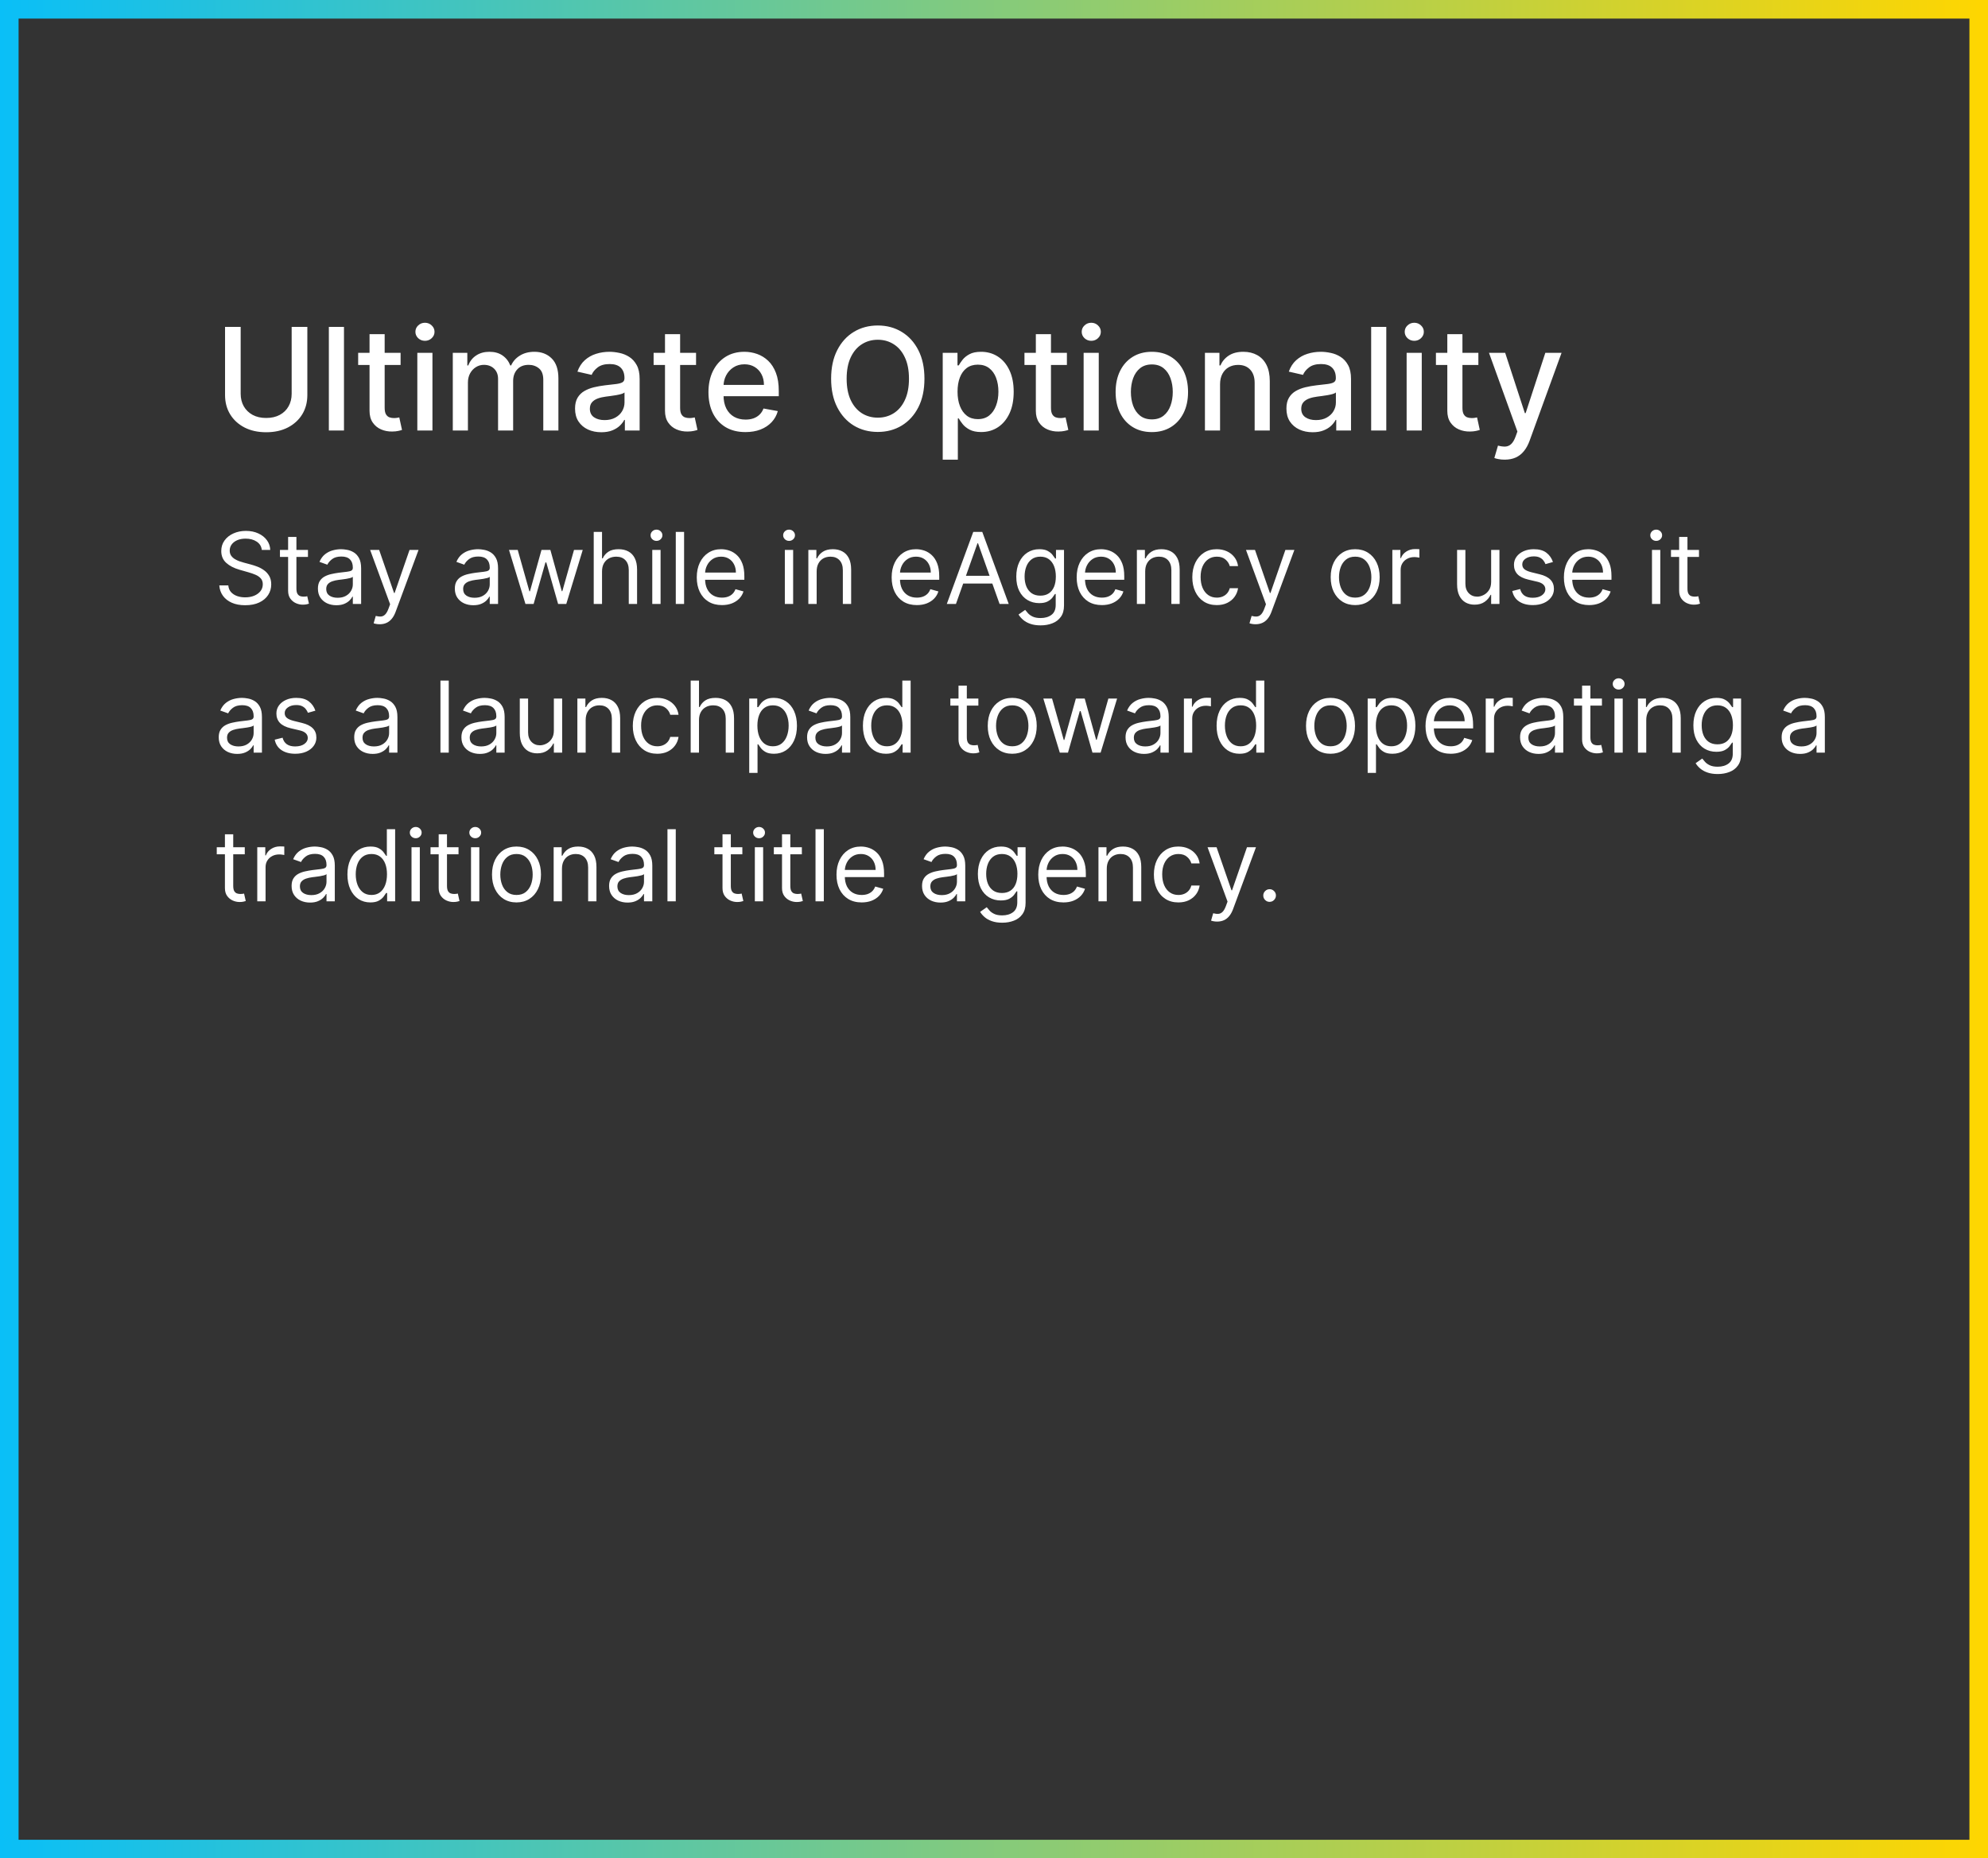 <svg width="321" height="300" viewBox="0 0 321 300" fill="none" xmlns="http://www.w3.org/2000/svg">
<rect x="0" y="0" width="321" height="300" fill="#333333" stroke="none"/>
<rect x="1.5" y="1.5" width="318" height="297" stroke="url(#paint0_linear_885_4023)" stroke-width="3"/>
<path d="M47.094 52.773H49.626V63.775C49.626 64.945 49.351 65.983 48.801 66.886C48.252 67.785 47.478 68.493 46.482 69.01C45.485 69.522 44.318 69.778 42.978 69.778C41.644 69.778 40.479 69.522 39.482 69.01C38.486 68.493 37.713 67.785 37.163 66.886C36.613 65.983 36.338 64.945 36.338 63.775V52.773H38.861V63.57C38.861 64.327 39.028 65 39.36 65.588C39.697 66.176 40.174 66.639 40.789 66.976C41.404 67.308 42.134 67.474 42.978 67.474C43.827 67.474 44.56 67.308 45.175 66.976C45.796 66.639 46.27 66.176 46.596 65.588C46.928 65 47.094 64.327 47.094 63.57V52.773ZM55.542 52.773V69.5H53.1V52.773H55.542ZM64.683 56.955V58.915H57.831V56.955H64.683ZM59.669 53.949H62.111V65.816C62.111 66.29 62.181 66.647 62.323 66.886C62.465 67.121 62.647 67.281 62.87 67.368C63.099 67.45 63.347 67.491 63.614 67.491C63.809 67.491 63.981 67.477 64.128 67.45C64.275 67.423 64.389 67.401 64.471 67.385L64.912 69.402C64.77 69.456 64.569 69.511 64.308 69.565C64.046 69.625 63.72 69.658 63.328 69.663C62.685 69.674 62.086 69.56 61.531 69.32C60.975 69.081 60.526 68.71 60.183 68.21C59.84 67.709 59.669 67.08 59.669 66.323V53.949ZM67.385 69.5V56.955H69.827V69.5H67.385ZM68.618 55.019C68.193 55.019 67.829 54.877 67.524 54.594C67.224 54.306 67.075 53.962 67.075 53.565C67.075 53.162 67.224 52.819 67.524 52.536C67.829 52.247 68.193 52.103 68.618 52.103C69.043 52.103 69.405 52.247 69.704 52.536C70.009 52.819 70.162 53.162 70.162 53.565C70.162 53.962 70.009 54.306 69.704 54.594C69.405 54.877 69.043 55.019 68.618 55.019ZM73.112 69.5V56.955H75.457V58.996H75.612C75.873 58.305 76.3 57.766 76.894 57.379C77.487 56.987 78.198 56.791 79.026 56.791C79.864 56.791 80.567 56.987 81.133 57.379C81.705 57.771 82.127 58.31 82.399 58.996H82.53C82.829 58.327 83.306 57.793 83.959 57.396C84.612 56.993 85.391 56.791 86.295 56.791C87.433 56.791 88.361 57.148 89.08 57.861C89.804 58.575 90.166 59.65 90.166 61.087V69.5H87.724V61.316C87.724 60.467 87.493 59.851 87.03 59.47C86.567 59.089 86.014 58.898 85.372 58.898C84.577 58.898 83.959 59.144 83.518 59.633C83.077 60.118 82.856 60.742 82.856 61.504V69.5H80.422V61.161C80.422 60.48 80.21 59.933 79.785 59.519C79.361 59.105 78.808 58.898 78.127 58.898C77.665 58.898 77.237 59.021 76.845 59.266C76.458 59.506 76.145 59.84 75.906 60.271C75.672 60.701 75.555 61.199 75.555 61.765V69.5H73.112ZM97.091 69.778C96.296 69.778 95.577 69.631 94.934 69.337C94.292 69.037 93.783 68.604 93.407 68.038C93.037 67.472 92.852 66.778 92.852 65.955C92.852 65.247 92.988 64.665 93.26 64.207C93.532 63.75 93.9 63.388 94.362 63.121C94.825 62.854 95.343 62.653 95.914 62.517C96.486 62.381 97.069 62.277 97.662 62.206C98.414 62.119 99.023 62.048 99.492 61.994C99.96 61.934 100.3 61.839 100.513 61.708C100.725 61.577 100.831 61.365 100.831 61.071V61.014C100.831 60.3 100.63 59.748 100.227 59.356C99.829 58.964 99.236 58.768 98.446 58.768C97.624 58.768 96.976 58.95 96.502 59.315C96.034 59.674 95.71 60.075 95.531 60.516L93.235 59.993C93.508 59.231 93.905 58.615 94.428 58.147C94.956 57.673 95.563 57.33 96.249 57.118C96.935 56.9 97.657 56.791 98.414 56.791C98.915 56.791 99.445 56.851 100.006 56.971C100.573 57.085 101.101 57.298 101.591 57.608C102.086 57.918 102.492 58.362 102.808 58.939C103.124 59.511 103.282 60.254 103.282 61.169V69.5H100.897V67.785H100.799C100.641 68.101 100.404 68.411 100.088 68.716C99.772 69.021 99.367 69.274 98.871 69.475C98.376 69.677 97.782 69.778 97.091 69.778ZM97.621 67.817C98.296 67.817 98.874 67.684 99.353 67.417C99.838 67.15 100.205 66.802 100.456 66.372C100.711 65.936 100.839 65.471 100.839 64.975V63.358C100.752 63.445 100.583 63.527 100.333 63.603C100.088 63.674 99.808 63.736 99.492 63.791C99.176 63.84 98.868 63.886 98.569 63.93C98.269 63.968 98.019 64.001 97.817 64.028C97.344 64.088 96.911 64.188 96.519 64.33C96.132 64.472 95.822 64.676 95.588 64.942C95.359 65.204 95.245 65.552 95.245 65.988C95.245 66.592 95.468 67.05 95.914 67.36C96.361 67.665 96.93 67.817 97.621 67.817ZM112.39 56.955V58.915H105.538V56.955H112.39ZM107.376 53.949H109.818V65.816C109.818 66.29 109.888 66.647 110.03 66.886C110.172 67.121 110.354 67.281 110.577 67.368C110.806 67.45 111.054 67.491 111.32 67.491C111.517 67.491 111.688 67.477 111.835 67.45C111.982 67.423 112.096 67.401 112.178 67.385L112.619 69.402C112.478 69.456 112.276 69.511 112.015 69.565C111.753 69.625 111.427 69.658 111.035 69.663C110.392 69.674 109.793 69.56 109.238 69.32C108.682 69.081 108.233 68.71 107.89 68.21C107.547 67.709 107.376 67.08 107.376 66.323V53.949ZM120.364 69.753C119.128 69.753 118.064 69.489 117.171 68.961C116.283 68.427 115.597 67.679 115.112 66.715C114.633 65.746 114.394 64.61 114.394 63.309C114.394 62.024 114.633 60.891 115.112 59.911C115.597 58.931 116.272 58.166 117.138 57.616C118.009 57.066 119.027 56.791 120.193 56.791C120.9 56.791 121.587 56.908 122.251 57.142C122.915 57.377 123.511 57.744 124.04 58.245C124.568 58.746 124.984 59.397 125.289 60.197C125.594 60.992 125.747 61.959 125.747 63.097V63.962H115.774V62.133H123.353C123.353 61.49 123.223 60.921 122.961 60.426C122.7 59.925 122.332 59.53 121.859 59.242C121.39 58.953 120.841 58.809 120.209 58.809C119.523 58.809 118.924 58.977 118.412 59.315C117.906 59.647 117.514 60.083 117.236 60.622C116.964 61.155 116.828 61.735 116.828 62.361V63.791C116.828 64.629 116.975 65.343 117.269 65.931C117.568 66.519 117.985 66.968 118.518 67.278C119.052 67.583 119.675 67.736 120.389 67.736C120.851 67.736 121.273 67.671 121.655 67.54C122.036 67.404 122.365 67.202 122.643 66.935C122.921 66.669 123.133 66.339 123.28 65.947L125.591 66.364C125.406 67.044 125.074 67.641 124.595 68.152C124.121 68.659 123.525 69.053 122.806 69.337C122.093 69.614 121.279 69.753 120.364 69.753ZM149.269 61.136C149.269 62.922 148.943 64.458 148.289 65.743C147.636 67.022 146.74 68.008 145.602 68.7C144.469 69.386 143.182 69.729 141.739 69.729C140.29 69.729 138.997 69.386 137.859 68.7C136.727 68.008 135.834 67.02 135.18 65.735C134.527 64.45 134.2 62.917 134.2 61.136C134.2 59.35 134.527 57.818 135.18 56.538C135.834 55.253 136.727 54.267 137.859 53.581C138.997 52.89 140.29 52.544 141.739 52.544C143.182 52.544 144.469 52.89 145.602 53.581C146.74 54.267 147.636 55.253 148.289 56.538C148.943 57.818 149.269 59.35 149.269 61.136ZM146.77 61.136C146.77 59.775 146.549 58.629 146.108 57.698C145.673 56.761 145.074 56.053 144.312 55.574C143.555 55.09 142.697 54.847 141.739 54.847C140.775 54.847 139.915 55.09 139.158 55.574C138.401 56.053 137.802 56.761 137.361 57.698C136.925 58.629 136.707 59.775 136.707 61.136C136.707 62.498 136.925 63.647 137.361 64.583C137.802 65.514 138.401 66.222 139.158 66.707C139.915 67.186 140.775 67.425 141.739 67.425C142.697 67.425 143.555 67.186 144.312 66.707C145.074 66.222 145.673 65.514 146.108 64.583C146.549 63.647 146.77 62.498 146.77 61.136ZM152.22 74.204V56.955H154.605V58.988H154.809C154.951 58.727 155.155 58.425 155.422 58.082C155.688 57.739 156.059 57.439 156.532 57.183C157.006 56.922 157.632 56.791 158.411 56.791C159.424 56.791 160.328 57.047 161.123 57.559C161.917 58.071 162.541 58.809 162.993 59.772C163.45 60.736 163.679 61.896 163.679 63.252C163.679 64.608 163.453 65.77 163.001 66.739C162.549 67.703 161.928 68.446 161.139 68.969C160.349 69.486 159.448 69.745 158.435 69.745C157.673 69.745 157.05 69.617 156.565 69.361C156.086 69.105 155.71 68.806 155.438 68.463C155.166 68.12 154.956 67.815 154.809 67.548H154.662V74.204H152.22ZM154.613 63.227C154.613 64.109 154.741 64.883 154.997 65.547C155.253 66.211 155.623 66.731 156.108 67.107C156.592 67.477 157.186 67.662 157.888 67.662C158.618 67.662 159.228 67.469 159.718 67.082C160.208 66.69 160.578 66.159 160.828 65.49C161.084 64.82 161.212 64.066 161.212 63.227C161.212 62.4 161.087 61.656 160.837 60.998C160.592 60.339 160.221 59.819 159.726 59.438C159.236 59.056 158.623 58.866 157.888 58.866C157.18 58.866 156.581 59.048 156.091 59.413C155.607 59.778 155.239 60.287 154.989 60.94C154.738 61.594 154.613 62.356 154.613 63.227ZM172.271 56.955V58.915H165.419V56.955H172.271ZM167.256 53.949H169.699V65.816C169.699 66.29 169.769 66.647 169.911 66.886C170.052 67.121 170.235 67.281 170.458 67.368C170.687 67.45 170.935 67.491 171.201 67.491C171.397 67.491 171.569 67.477 171.716 67.45C171.863 67.423 171.977 67.401 172.059 67.385L172.5 69.402C172.358 69.456 172.157 69.511 171.896 69.565C171.634 69.625 171.308 69.658 170.915 69.663C170.273 69.674 169.674 69.56 169.119 69.32C168.563 69.081 168.114 68.71 167.771 68.21C167.428 67.709 167.256 67.08 167.256 66.323V53.949ZM174.973 69.5V56.955H177.415V69.5H174.973ZM176.206 55.019C175.781 55.019 175.417 54.877 175.112 54.594C174.812 54.306 174.662 53.962 174.662 53.565C174.662 53.162 174.812 52.819 175.112 52.536C175.417 52.247 175.781 52.103 176.206 52.103C176.631 52.103 176.993 52.247 177.292 52.536C177.597 52.819 177.75 53.162 177.75 53.565C177.75 53.962 177.597 54.306 177.292 54.594C176.993 54.877 176.631 55.019 176.206 55.019ZM185.985 69.753C184.809 69.753 183.782 69.484 182.906 68.945C182.029 68.406 181.348 67.651 180.864 66.682C180.379 65.713 180.137 64.58 180.137 63.284C180.137 61.983 180.379 60.845 180.864 59.87C181.348 58.896 182.029 58.139 182.906 57.6C183.782 57.061 184.809 56.791 185.985 56.791C187.161 56.791 188.187 57.061 189.064 57.6C189.941 58.139 190.621 58.896 191.106 59.87C191.59 60.845 191.833 61.983 191.833 63.284C191.833 64.58 191.59 65.713 191.106 66.682C190.621 67.651 189.941 68.406 189.064 68.945C188.187 69.484 187.161 69.753 185.985 69.753ZM185.993 67.703C186.755 67.703 187.387 67.502 187.888 67.099C188.389 66.696 188.759 66.159 188.999 65.49C189.244 64.82 189.366 64.082 189.366 63.276C189.366 62.476 189.244 61.741 188.999 61.071C188.759 60.396 188.389 59.854 187.888 59.446C187.387 59.037 186.755 58.833 185.993 58.833C185.225 58.833 184.588 59.037 184.082 59.446C183.581 59.854 183.208 60.396 182.963 61.071C182.723 61.741 182.603 62.476 182.603 63.276C182.603 64.082 182.723 64.82 182.963 65.49C183.208 66.159 183.581 66.696 184.082 67.099C184.588 67.502 185.225 67.703 185.993 67.703ZM197.001 62.051V69.5H194.559V56.955H196.903V58.996H197.058C197.347 58.332 197.799 57.798 198.414 57.396C199.035 56.993 199.816 56.791 200.758 56.791C201.613 56.791 202.361 56.971 203.004 57.33C203.647 57.684 204.145 58.212 204.499 58.915C204.853 59.617 205.03 60.486 205.03 61.52V69.5H202.587V61.814C202.587 60.905 202.351 60.194 201.877 59.682C201.403 59.165 200.752 58.907 199.925 58.907C199.359 58.907 198.855 59.029 198.414 59.274C197.978 59.519 197.632 59.879 197.377 60.352C197.126 60.821 197.001 61.387 197.001 62.051ZM211.956 69.778C211.161 69.778 210.442 69.631 209.799 69.337C209.157 69.037 208.648 68.604 208.272 68.038C207.902 67.472 207.717 66.778 207.717 65.955C207.717 65.247 207.853 64.665 208.125 64.207C208.397 63.75 208.765 63.388 209.228 63.121C209.691 62.854 210.208 62.653 210.78 62.517C211.351 62.381 211.934 62.277 212.527 62.206C213.279 62.119 213.889 62.048 214.357 61.994C214.825 61.934 215.166 61.839 215.378 61.708C215.59 61.577 215.696 61.365 215.696 61.071V61.014C215.696 60.3 215.495 59.748 215.092 59.356C214.695 58.964 214.101 58.768 213.312 58.768C212.489 58.768 211.841 58.95 211.368 59.315C210.899 59.674 210.575 60.075 210.396 60.516L208.101 59.993C208.373 59.231 208.77 58.615 209.293 58.147C209.821 57.673 210.428 57.33 211.114 57.118C211.801 56.9 212.522 56.791 213.279 56.791C213.78 56.791 214.311 56.851 214.872 56.971C215.438 57.085 215.966 57.298 216.456 57.608C216.952 57.918 217.357 58.362 217.673 58.939C217.989 59.511 218.147 60.254 218.147 61.169V69.5H215.762V67.785H215.664C215.506 68.101 215.269 68.411 214.953 68.716C214.637 69.021 214.232 69.274 213.736 69.475C213.241 69.677 212.647 69.778 211.956 69.778ZM212.487 67.817C213.162 67.817 213.739 67.684 214.218 67.417C214.703 67.15 215.07 66.802 215.321 66.372C215.577 65.936 215.705 65.471 215.705 64.975V63.358C215.618 63.445 215.449 63.527 215.198 63.603C214.953 63.674 214.673 63.736 214.357 63.791C214.041 63.84 213.734 63.886 213.434 63.93C213.135 63.968 212.884 64.001 212.683 64.028C212.209 64.088 211.776 64.188 211.384 64.33C210.997 64.472 210.687 64.676 210.453 64.942C210.224 65.204 210.11 65.552 210.11 65.988C210.11 66.592 210.333 67.05 210.78 67.36C211.226 67.665 211.795 67.817 212.487 67.817ZM223.842 52.773V69.5H221.4V52.773H223.842ZM227.127 69.5V56.955H229.569V69.5H227.127ZM228.36 55.019C227.936 55.019 227.571 54.877 227.266 54.594C226.966 54.306 226.817 53.962 226.817 53.565C226.817 53.162 226.966 52.819 227.266 52.536C227.571 52.247 227.936 52.103 228.36 52.103C228.785 52.103 229.147 52.247 229.447 52.536C229.752 52.819 229.904 53.162 229.904 53.565C229.904 53.962 229.752 54.306 229.447 54.594C229.147 54.877 228.785 55.019 228.36 55.019ZM238.711 56.955V58.915H231.858V56.955H238.711ZM233.696 53.949H236.138V65.816C236.138 66.29 236.209 66.647 236.35 66.886C236.492 67.121 236.674 67.281 236.898 67.368C237.126 67.45 237.374 67.491 237.641 67.491C237.837 67.491 238.008 67.477 238.155 67.45C238.302 67.423 238.417 67.401 238.498 67.385L238.939 69.402C238.798 69.456 238.596 69.511 238.335 69.565C238.074 69.625 237.747 69.658 237.355 69.663C236.712 69.674 236.113 69.56 235.558 69.32C235.003 69.081 234.553 68.71 234.21 68.21C233.867 67.709 233.696 67.08 233.696 66.323V53.949ZM242.956 74.204C242.591 74.204 242.259 74.175 241.959 74.115C241.66 74.06 241.437 74 241.29 73.935L241.878 71.934C242.324 72.054 242.722 72.106 243.07 72.089C243.419 72.073 243.726 71.942 243.993 71.697C244.265 71.452 244.505 71.052 244.712 70.496L245.014 69.663L240.424 56.955H243.038L246.215 66.69H246.345L249.523 56.955H252.144L246.974 71.174C246.735 71.828 246.43 72.38 246.06 72.832C245.689 73.29 245.248 73.633 244.736 73.862C244.225 74.09 243.631 74.204 242.956 74.204Z" fill="white"/>
<path d="M42.273 88.773C42.205 88.197 41.928 87.75 41.443 87.432C40.958 87.114 40.364 86.954 39.659 86.954C39.144 86.954 38.693 87.038 38.307 87.204C37.924 87.371 37.625 87.6 37.409 87.892C37.197 88.184 37.091 88.515 37.091 88.886C37.091 89.197 37.165 89.464 37.312 89.688C37.464 89.907 37.657 90.091 37.892 90.239C38.127 90.383 38.373 90.502 38.631 90.597C38.888 90.688 39.125 90.761 39.341 90.818L40.523 91.136C40.826 91.216 41.163 91.326 41.534 91.466C41.909 91.606 42.267 91.797 42.608 92.04C42.953 92.278 43.237 92.585 43.46 92.96C43.684 93.335 43.795 93.796 43.795 94.341C43.795 94.97 43.631 95.538 43.301 96.046C42.975 96.553 42.498 96.956 41.869 97.256C41.244 97.555 40.485 97.704 39.591 97.704C38.758 97.704 38.036 97.57 37.426 97.301C36.82 97.032 36.343 96.657 35.994 96.176C35.65 95.695 35.455 95.136 35.409 94.5H36.864C36.901 94.939 37.049 95.303 37.307 95.591C37.568 95.875 37.898 96.087 38.295 96.227C38.697 96.364 39.129 96.432 39.591 96.432C40.129 96.432 40.612 96.345 41.04 96.171C41.468 95.992 41.807 95.746 42.057 95.432C42.307 95.114 42.432 94.742 42.432 94.318C42.432 93.932 42.324 93.617 42.108 93.375C41.892 93.133 41.608 92.936 41.256 92.784C40.903 92.633 40.523 92.5 40.114 92.386L38.682 91.977C37.773 91.716 37.053 91.343 36.523 90.858C35.992 90.373 35.727 89.739 35.727 88.954C35.727 88.303 35.903 87.735 36.256 87.25C36.612 86.761 37.089 86.383 37.688 86.114C38.29 85.841 38.962 85.704 39.705 85.704C40.455 85.704 41.121 85.839 41.705 86.108C42.288 86.373 42.75 86.737 43.091 87.199C43.436 87.661 43.617 88.186 43.636 88.773H42.273ZM49.726 88.773V89.909H45.203V88.773H49.726ZM46.521 86.682H47.862V95C47.862 95.379 47.917 95.663 48.027 95.852C48.141 96.038 48.285 96.163 48.459 96.227C48.637 96.288 48.824 96.318 49.021 96.318C49.169 96.318 49.29 96.311 49.385 96.296C49.48 96.276 49.555 96.261 49.612 96.25L49.885 97.454C49.794 97.489 49.667 97.523 49.504 97.557C49.341 97.595 49.135 97.614 48.885 97.614C48.506 97.614 48.135 97.532 47.771 97.369C47.411 97.206 47.112 96.958 46.874 96.625C46.639 96.292 46.521 95.871 46.521 95.364V86.682ZM54.311 97.704C53.758 97.704 53.256 97.6 52.805 97.392C52.355 97.18 51.997 96.875 51.731 96.477C51.466 96.076 51.334 95.591 51.334 95.023C51.334 94.523 51.432 94.117 51.629 93.807C51.826 93.492 52.09 93.246 52.419 93.068C52.749 92.89 53.112 92.758 53.51 92.671C53.911 92.579 54.315 92.508 54.72 92.454C55.251 92.386 55.68 92.335 56.01 92.301C56.343 92.263 56.586 92.201 56.737 92.114C56.892 92.026 56.97 91.875 56.97 91.659V91.614C56.97 91.053 56.817 90.617 56.51 90.307C56.207 89.996 55.747 89.841 55.129 89.841C54.489 89.841 53.987 89.981 53.624 90.261C53.26 90.542 53.004 90.841 52.856 91.159L51.584 90.704C51.811 90.174 52.114 89.761 52.493 89.466C52.876 89.167 53.292 88.958 53.743 88.841C54.197 88.72 54.644 88.659 55.084 88.659C55.364 88.659 55.686 88.693 56.05 88.761C56.417 88.826 56.771 88.96 57.112 89.165C57.457 89.369 57.743 89.678 57.97 90.091C58.197 90.504 58.311 91.057 58.311 91.75V97.5H56.97V96.318H56.902C56.811 96.508 56.66 96.71 56.447 96.926C56.235 97.142 55.953 97.326 55.601 97.477C55.249 97.629 54.819 97.704 54.311 97.704ZM54.516 96.5C55.046 96.5 55.493 96.396 55.856 96.188C56.224 95.979 56.501 95.71 56.686 95.381C56.876 95.051 56.97 94.704 56.97 94.341V93.114C56.913 93.182 56.788 93.244 56.595 93.301C56.406 93.354 56.186 93.401 55.936 93.443C55.69 93.481 55.449 93.515 55.215 93.546C54.983 93.572 54.796 93.595 54.652 93.614C54.303 93.659 53.978 93.733 53.675 93.835C53.376 93.934 53.133 94.083 52.947 94.284C52.766 94.481 52.675 94.75 52.675 95.091C52.675 95.557 52.847 95.909 53.192 96.148C53.54 96.383 53.981 96.5 54.516 96.5ZM61.31 100.773C61.082 100.773 60.88 100.754 60.702 100.716C60.524 100.682 60.401 100.648 60.332 100.614L60.673 99.432C60.999 99.515 61.287 99.546 61.537 99.523C61.787 99.5 62.008 99.388 62.202 99.188C62.399 98.99 62.579 98.671 62.742 98.227L62.992 97.546L59.764 88.773H61.219L63.628 95.727H63.719L66.128 88.773H67.582L63.878 98.773C63.711 99.224 63.505 99.597 63.258 99.892C63.012 100.191 62.726 100.413 62.401 100.557C62.079 100.701 61.715 100.773 61.31 100.773ZM76.421 97.704C75.867 97.704 75.365 97.6 74.915 97.392C74.464 97.18 74.106 96.875 73.841 96.477C73.576 96.076 73.443 95.591 73.443 95.023C73.443 94.523 73.542 94.117 73.739 93.807C73.936 93.492 74.199 93.246 74.528 93.068C74.858 92.89 75.222 92.758 75.619 92.671C76.021 92.579 76.424 92.508 76.829 92.454C77.36 92.386 77.79 92.335 78.119 92.301C78.453 92.263 78.695 92.201 78.847 92.114C79.002 92.026 79.079 91.875 79.079 91.659V91.614C79.079 91.053 78.926 90.617 78.619 90.307C78.316 89.996 77.856 89.841 77.239 89.841C76.599 89.841 76.097 89.981 75.733 90.261C75.369 90.542 75.114 90.841 74.966 91.159L73.693 90.704C73.921 90.174 74.224 89.761 74.602 89.466C74.985 89.167 75.401 88.958 75.852 88.841C76.307 88.72 76.754 88.659 77.193 88.659C77.474 88.659 77.796 88.693 78.159 88.761C78.526 88.826 78.881 88.96 79.222 89.165C79.566 89.369 79.852 89.678 80.079 90.091C80.307 90.504 80.421 91.057 80.421 91.75V97.5H79.079V96.318H79.011C78.921 96.508 78.769 96.71 78.557 96.926C78.345 97.142 78.062 97.326 77.71 97.477C77.358 97.629 76.928 97.704 76.421 97.704ZM76.625 96.5C77.155 96.5 77.602 96.396 77.966 96.188C78.333 95.979 78.61 95.71 78.796 95.381C78.985 95.051 79.079 94.704 79.079 94.341V93.114C79.023 93.182 78.898 93.244 78.704 93.301C78.515 93.354 78.296 93.401 78.046 93.443C77.799 93.481 77.559 93.515 77.324 93.546C77.093 93.572 76.905 93.595 76.761 93.614C76.413 93.659 76.087 93.733 75.784 93.835C75.485 93.934 75.242 94.083 75.057 94.284C74.875 94.481 74.784 94.75 74.784 95.091C74.784 95.557 74.956 95.909 75.301 96.148C75.65 96.383 76.091 96.5 76.625 96.5ZM84.845 97.5L82.186 88.773H83.595L85.481 95.454H85.572L87.436 88.773H88.868L90.709 95.432H90.8L92.686 88.773H94.095L91.436 97.5H90.118L88.209 90.796H88.072L86.163 97.5H84.845ZM97.209 92.25V97.5H95.868V85.864H97.209V90.136H97.322C97.527 89.686 97.834 89.328 98.243 89.062C98.656 88.794 99.205 88.659 99.891 88.659C100.485 88.659 101.006 88.778 101.453 89.017C101.9 89.252 102.247 89.614 102.493 90.102C102.743 90.587 102.868 91.204 102.868 91.954V97.5H101.527V92.046C101.527 91.352 101.347 90.816 100.987 90.438C100.631 90.055 100.137 89.864 99.504 89.864C99.065 89.864 98.671 89.956 98.322 90.142C97.978 90.328 97.705 90.599 97.504 90.954C97.307 91.311 97.209 91.742 97.209 92.25ZM105.321 97.5V88.773H106.662V97.5H105.321ZM106.003 87.318C105.741 87.318 105.516 87.229 105.327 87.051C105.141 86.873 105.048 86.659 105.048 86.409C105.048 86.159 105.141 85.945 105.327 85.767C105.516 85.589 105.741 85.5 106.003 85.5C106.264 85.5 106.488 85.589 106.673 85.767C106.863 85.945 106.957 86.159 106.957 86.409C106.957 86.659 106.863 86.873 106.673 87.051C106.488 87.229 106.264 87.318 106.003 87.318ZM110.459 85.864V97.5H109.118V85.864H110.459ZM116.574 97.682C115.733 97.682 115.008 97.496 114.398 97.125C113.792 96.75 113.324 96.227 112.994 95.557C112.669 94.883 112.506 94.099 112.506 93.204C112.506 92.311 112.669 91.523 112.994 90.841C113.324 90.155 113.782 89.621 114.369 89.239C114.96 88.852 115.65 88.659 116.438 88.659C116.892 88.659 117.341 88.735 117.784 88.886C118.227 89.038 118.631 89.284 118.994 89.625C119.358 89.962 119.648 90.409 119.864 90.966C120.08 91.523 120.188 92.208 120.188 93.023V93.591H113.46V92.432H118.824C118.824 91.939 118.725 91.5 118.528 91.114C118.335 90.727 118.059 90.422 117.699 90.199C117.343 89.975 116.922 89.864 116.438 89.864C115.903 89.864 115.441 89.996 115.051 90.261C114.665 90.523 114.367 90.864 114.159 91.284C113.951 91.704 113.847 92.155 113.847 92.636V93.409C113.847 94.068 113.96 94.627 114.188 95.085C114.419 95.54 114.739 95.886 115.148 96.125C115.557 96.36 116.032 96.477 116.574 96.477C116.926 96.477 117.244 96.428 117.528 96.329C117.816 96.227 118.064 96.076 118.273 95.875C118.481 95.671 118.642 95.417 118.756 95.114L120.051 95.477C119.915 95.917 119.686 96.303 119.364 96.636C119.042 96.966 118.644 97.224 118.17 97.409C117.697 97.591 117.165 97.682 116.574 97.682ZM126.727 97.5V88.773H128.068V97.5H126.727ZM127.409 87.318C127.148 87.318 126.922 87.229 126.733 87.051C126.547 86.873 126.455 86.659 126.455 86.409C126.455 86.159 126.547 85.945 126.733 85.767C126.922 85.589 127.148 85.5 127.409 85.5C127.67 85.5 127.894 85.589 128.08 85.767C128.269 85.945 128.364 86.159 128.364 86.409C128.364 86.659 128.269 86.873 128.08 87.051C127.894 87.229 127.67 87.318 127.409 87.318ZM131.865 92.25V97.5H130.524V88.773H131.82V90.136H131.933C132.138 89.693 132.448 89.337 132.865 89.068C133.282 88.796 133.82 88.659 134.479 88.659C135.07 88.659 135.587 88.78 136.03 89.023C136.473 89.261 136.818 89.625 137.064 90.114C137.31 90.599 137.433 91.212 137.433 91.954V97.5H136.092V92.046C136.092 91.36 135.914 90.826 135.558 90.443C135.202 90.057 134.714 89.864 134.092 89.864C133.664 89.864 133.282 89.956 132.945 90.142C132.611 90.328 132.348 90.599 132.155 90.954C131.962 91.311 131.865 91.742 131.865 92.25ZM148.043 97.682C147.202 97.682 146.476 97.496 145.866 97.125C145.26 96.75 144.793 96.227 144.463 95.557C144.137 94.883 143.974 94.099 143.974 93.204C143.974 92.311 144.137 91.523 144.463 90.841C144.793 90.155 145.251 89.621 145.838 89.239C146.429 88.852 147.118 88.659 147.906 88.659C148.361 88.659 148.81 88.735 149.253 88.886C149.696 89.038 150.099 89.284 150.463 89.625C150.827 89.962 151.116 90.409 151.332 90.966C151.548 91.523 151.656 92.208 151.656 93.023V93.591H144.929V92.432H150.293C150.293 91.939 150.194 91.5 149.997 91.114C149.804 90.727 149.527 90.422 149.168 90.199C148.812 89.975 148.391 89.864 147.906 89.864C147.372 89.864 146.91 89.996 146.52 90.261C146.134 90.523 145.836 90.864 145.628 91.284C145.42 91.704 145.315 92.155 145.315 92.636V93.409C145.315 94.068 145.429 94.627 145.656 95.085C145.887 95.54 146.207 95.886 146.616 96.125C147.026 96.36 147.501 96.477 148.043 96.477C148.395 96.477 148.713 96.428 148.997 96.329C149.285 96.227 149.533 96.076 149.741 95.875C149.95 95.671 150.111 95.417 150.224 95.114L151.52 95.477C151.384 95.917 151.154 96.303 150.832 96.636C150.51 96.966 150.113 97.224 149.639 97.409C149.166 97.591 148.634 97.682 148.043 97.682ZM154.355 97.5H152.878L157.151 85.864H158.605L162.878 97.5H161.401L157.923 87.704H157.832L154.355 97.5ZM154.901 92.954H160.855V94.204H154.901V92.954ZM168.031 100.955C167.384 100.955 166.827 100.871 166.361 100.705C165.895 100.542 165.507 100.326 165.196 100.057C164.889 99.792 164.645 99.508 164.463 99.204L165.531 98.454C165.652 98.614 165.806 98.796 165.991 99C166.177 99.208 166.431 99.388 166.753 99.54C167.079 99.695 167.505 99.773 168.031 99.773C168.736 99.773 169.317 99.602 169.776 99.261C170.234 98.921 170.463 98.386 170.463 97.659V95.886H170.349C170.251 96.046 170.111 96.242 169.929 96.477C169.751 96.708 169.493 96.915 169.156 97.097C168.823 97.275 168.372 97.364 167.804 97.364C167.099 97.364 166.467 97.197 165.906 96.864C165.349 96.53 164.908 96.046 164.582 95.409C164.26 94.773 164.099 94 164.099 93.091C164.099 92.197 164.257 91.419 164.571 90.756C164.885 90.089 165.323 89.574 165.884 89.21C166.444 88.843 167.092 88.659 167.827 88.659C168.395 88.659 168.846 88.754 169.179 88.943C169.516 89.129 169.774 89.341 169.952 89.579C170.134 89.814 170.274 90.008 170.372 90.159H170.509V88.773H171.804V97.75C171.804 98.5 171.634 99.11 171.293 99.579C170.955 100.053 170.501 100.4 169.929 100.619C169.361 100.843 168.728 100.955 168.031 100.955ZM167.986 96.159C168.524 96.159 168.978 96.036 169.349 95.79C169.721 95.544 170.003 95.189 170.196 94.727C170.389 94.265 170.486 93.712 170.486 93.068C170.486 92.439 170.391 91.885 170.202 91.403C170.012 90.922 169.732 90.546 169.361 90.273C168.99 90 168.531 89.864 167.986 89.864C167.418 89.864 166.944 90.008 166.565 90.296C166.19 90.583 165.908 90.97 165.719 91.454C165.533 91.939 165.44 92.477 165.44 93.068C165.44 93.674 165.535 94.21 165.724 94.676C165.918 95.138 166.202 95.502 166.577 95.767C166.955 96.028 167.425 96.159 167.986 96.159ZM177.918 97.682C177.077 97.682 176.351 97.496 175.741 97.125C175.135 96.75 174.668 96.227 174.338 95.557C174.012 94.883 173.849 94.099 173.849 93.204C173.849 92.311 174.012 91.523 174.338 90.841C174.668 90.155 175.126 89.621 175.713 89.239C176.304 88.852 176.993 88.659 177.781 88.659C178.236 88.659 178.685 88.735 179.128 88.886C179.571 89.038 179.974 89.284 180.338 89.625C180.702 89.962 180.991 90.409 181.207 90.966C181.423 91.523 181.531 92.208 181.531 93.023V93.591H174.804V92.432H180.168C180.168 91.939 180.069 91.5 179.872 91.114C179.679 90.727 179.402 90.422 179.043 90.199C178.687 89.975 178.266 89.864 177.781 89.864C177.247 89.864 176.785 89.996 176.395 90.261C176.009 90.523 175.711 90.864 175.503 91.284C175.295 91.704 175.19 92.155 175.19 92.636V93.409C175.19 94.068 175.304 94.627 175.531 95.085C175.762 95.54 176.082 95.886 176.491 96.125C176.901 96.36 177.376 96.477 177.918 96.477C178.27 96.477 178.588 96.428 178.872 96.329C179.16 96.227 179.408 96.076 179.616 95.875C179.825 95.671 179.986 95.417 180.099 95.114L181.395 95.477C181.259 95.917 181.029 96.303 180.707 96.636C180.385 96.966 179.988 97.224 179.514 97.409C179.041 97.591 178.509 97.682 177.918 97.682ZM184.912 92.25V97.5H183.571V88.773H184.866V90.136H184.98C185.185 89.693 185.495 89.337 185.912 89.068C186.329 88.796 186.866 88.659 187.526 88.659C188.116 88.659 188.634 88.78 189.077 89.023C189.52 89.261 189.865 89.625 190.111 90.114C190.357 90.599 190.48 91.212 190.48 91.954V97.5H189.139V92.046C189.139 91.36 188.961 90.826 188.605 90.443C188.249 90.057 187.76 89.864 187.139 89.864C186.711 89.864 186.329 89.956 185.991 90.142C185.658 90.328 185.395 90.599 185.202 90.954C185.009 91.311 184.912 91.742 184.912 92.25ZM196.476 97.682C195.658 97.682 194.953 97.489 194.362 97.102C193.771 96.716 193.317 96.184 192.999 95.506C192.68 94.828 192.521 94.053 192.521 93.182C192.521 92.296 192.684 91.513 193.01 90.835C193.339 90.153 193.798 89.621 194.385 89.239C194.976 88.852 195.665 88.659 196.453 88.659C197.067 88.659 197.62 88.773 198.112 89C198.605 89.227 199.008 89.546 199.322 89.954C199.637 90.364 199.832 90.841 199.908 91.386H198.567C198.464 90.989 198.237 90.636 197.885 90.329C197.536 90.019 197.067 89.864 196.476 89.864C195.953 89.864 195.495 90 195.101 90.273C194.711 90.542 194.406 90.922 194.186 91.415C193.97 91.903 193.862 92.477 193.862 93.136C193.862 93.811 193.968 94.398 194.18 94.898C194.396 95.398 194.699 95.786 195.089 96.062C195.483 96.339 195.946 96.477 196.476 96.477C196.824 96.477 197.141 96.417 197.425 96.296C197.709 96.174 197.949 96 198.146 95.773C198.343 95.546 198.483 95.273 198.567 94.954H199.908C199.832 95.47 199.644 95.934 199.345 96.347C199.05 96.756 198.658 97.081 198.169 97.324C197.684 97.562 197.12 97.682 196.476 97.682ZM202.732 100.773C202.504 100.773 202.302 100.754 202.124 100.716C201.946 100.682 201.822 100.648 201.754 100.614L202.095 99.432C202.421 99.515 202.709 99.546 202.959 99.523C203.209 99.5 203.43 99.388 203.624 99.188C203.821 98.99 204 98.671 204.163 98.227L204.413 97.546L201.186 88.773H202.641L205.05 95.727H205.141L207.55 88.773H209.004L205.3 98.773C205.133 99.224 204.927 99.597 204.68 99.892C204.434 100.191 204.148 100.413 203.822 100.557C203.5 100.701 203.137 100.773 202.732 100.773ZM218.82 97.682C218.032 97.682 217.34 97.494 216.746 97.119C216.155 96.744 215.693 96.22 215.359 95.546C215.03 94.871 214.865 94.083 214.865 93.182C214.865 92.273 215.03 91.479 215.359 90.801C215.693 90.123 216.155 89.597 216.746 89.222C217.34 88.847 218.032 88.659 218.82 88.659C219.607 88.659 220.297 88.847 220.888 89.222C221.482 89.597 221.945 90.123 222.274 90.801C222.607 91.479 222.774 92.273 222.774 93.182C222.774 94.083 222.607 94.871 222.274 95.546C221.945 96.22 221.482 96.744 220.888 97.119C220.297 97.494 219.607 97.682 218.82 97.682ZM218.82 96.477C219.418 96.477 219.911 96.324 220.297 96.017C220.683 95.71 220.969 95.307 221.155 94.807C221.34 94.307 221.433 93.765 221.433 93.182C221.433 92.599 221.34 92.055 221.155 91.551C220.969 91.047 220.683 90.64 220.297 90.329C219.911 90.019 219.418 89.864 218.82 89.864C218.221 89.864 217.729 90.019 217.342 90.329C216.956 90.64 216.67 91.047 216.484 91.551C216.299 92.055 216.206 92.599 216.206 93.182C216.206 93.765 216.299 94.307 216.484 94.807C216.67 95.307 216.956 95.71 217.342 96.017C217.729 96.324 218.221 96.477 218.82 96.477ZM224.821 97.5V88.773H226.116V90.091H226.207C226.366 89.659 226.654 89.309 227.071 89.04C227.488 88.771 227.957 88.636 228.48 88.636C228.579 88.636 228.702 88.638 228.849 88.642C228.997 88.646 229.109 88.651 229.185 88.659V90.023C229.139 90.011 229.035 89.994 228.872 89.972C228.713 89.945 228.545 89.932 228.366 89.932C227.942 89.932 227.563 90.021 227.23 90.199C226.901 90.373 226.639 90.615 226.446 90.926C226.257 91.233 226.162 91.583 226.162 91.977V97.5H224.821ZM240.774 93.932V88.773H242.115V97.5H240.774V96.023H240.683C240.479 96.466 240.161 96.843 239.729 97.153C239.297 97.46 238.751 97.614 238.092 97.614C237.547 97.614 237.062 97.494 236.638 97.256C236.214 97.013 235.88 96.65 235.638 96.165C235.395 95.676 235.274 95.061 235.274 94.318V88.773H236.615V94.227C236.615 94.864 236.793 95.371 237.149 95.75C237.509 96.129 237.967 96.318 238.524 96.318C238.857 96.318 239.196 96.233 239.541 96.062C239.89 95.892 240.181 95.631 240.416 95.278C240.655 94.926 240.774 94.477 240.774 93.932ZM250.753 90.727L249.548 91.068C249.473 90.867 249.361 90.672 249.213 90.483C249.069 90.29 248.872 90.131 248.622 90.006C248.372 89.881 248.052 89.818 247.662 89.818C247.128 89.818 246.683 89.941 246.327 90.188C245.974 90.43 245.798 90.739 245.798 91.114C245.798 91.447 245.92 91.71 246.162 91.903C246.404 92.097 246.783 92.258 247.298 92.386L248.594 92.704C249.374 92.894 249.955 93.184 250.338 93.574C250.721 93.96 250.912 94.458 250.912 95.068C250.912 95.568 250.768 96.015 250.48 96.409C250.196 96.803 249.798 97.114 249.287 97.341C248.776 97.568 248.181 97.682 247.503 97.682C246.613 97.682 245.876 97.489 245.293 97.102C244.709 96.716 244.34 96.151 244.185 95.409L245.457 95.091C245.579 95.561 245.808 95.913 246.145 96.148C246.486 96.383 246.931 96.5 247.48 96.5C248.105 96.5 248.601 96.367 248.969 96.102C249.34 95.833 249.526 95.511 249.526 95.136C249.526 94.833 249.42 94.579 249.207 94.375C248.995 94.167 248.67 94.011 248.23 93.909L246.776 93.568C245.976 93.379 245.389 93.085 245.014 92.688C244.643 92.286 244.457 91.784 244.457 91.182C244.457 90.689 244.596 90.254 244.872 89.875C245.152 89.496 245.533 89.199 246.014 88.983C246.499 88.767 247.048 88.659 247.662 88.659C248.526 88.659 249.204 88.849 249.696 89.227C250.192 89.606 250.545 90.106 250.753 90.727ZM256.589 97.682C255.749 97.682 255.023 97.496 254.413 97.125C253.807 96.75 253.339 96.227 253.01 95.557C252.684 94.883 252.521 94.099 252.521 93.204C252.521 92.311 252.684 91.523 253.01 90.841C253.339 90.155 253.798 89.621 254.385 89.239C254.976 88.852 255.665 88.659 256.453 88.659C256.908 88.659 257.357 88.735 257.8 88.886C258.243 89.038 258.646 89.284 259.01 89.625C259.374 89.962 259.663 90.409 259.879 90.966C260.095 91.523 260.203 92.208 260.203 93.023V93.591H253.476V92.432H258.839C258.839 91.939 258.741 91.5 258.544 91.114C258.351 90.727 258.074 90.422 257.714 90.199C257.358 89.975 256.938 89.864 256.453 89.864C255.919 89.864 255.457 89.996 255.067 90.261C254.68 90.523 254.383 90.864 254.175 91.284C253.966 91.704 253.862 92.155 253.862 92.636V93.409C253.862 94.068 253.976 94.627 254.203 95.085C254.434 95.54 254.754 95.886 255.163 96.125C255.572 96.36 256.048 96.477 256.589 96.477C256.942 96.477 257.26 96.428 257.544 96.329C257.832 96.227 258.08 96.076 258.288 95.875C258.497 95.671 258.658 95.417 258.771 95.114L260.067 95.477C259.93 95.917 259.701 96.303 259.379 96.636C259.057 96.966 258.66 97.224 258.186 97.409C257.713 97.591 257.18 97.682 256.589 97.682ZM266.743 97.5V88.773H268.084V97.5H266.743ZM267.425 87.318C267.163 87.318 266.938 87.229 266.749 87.051C266.563 86.873 266.47 86.659 266.47 86.409C266.47 86.159 266.563 85.945 266.749 85.767C266.938 85.589 267.163 85.5 267.425 85.5C267.686 85.5 267.91 85.589 268.095 85.767C268.285 85.945 268.379 86.159 268.379 86.409C268.379 86.659 268.285 86.873 268.095 87.051C267.91 87.229 267.686 87.318 267.425 87.318ZM274.335 88.773V89.909H269.812V88.773H274.335ZM271.131 86.682H272.472V95C272.472 95.379 272.527 95.663 272.636 95.852C272.75 96.038 272.894 96.163 273.068 96.227C273.246 96.288 273.434 96.318 273.631 96.318C273.778 96.318 273.9 96.311 273.994 96.296C274.089 96.276 274.165 96.261 274.222 96.25L274.494 97.454C274.403 97.489 274.277 97.523 274.114 97.557C273.951 97.595 273.744 97.614 273.494 97.614C273.116 97.614 272.744 97.532 272.381 97.369C272.021 97.206 271.722 96.958 271.483 96.625C271.248 96.292 271.131 95.871 271.131 95.364V86.682ZM38.295 121.705C37.742 121.705 37.24 121.6 36.79 121.392C36.339 121.18 35.981 120.875 35.716 120.477C35.451 120.076 35.318 119.591 35.318 119.023C35.318 118.523 35.417 118.117 35.614 117.807C35.811 117.492 36.074 117.246 36.403 117.068C36.733 116.89 37.097 116.758 37.494 116.67C37.896 116.58 38.299 116.508 38.705 116.455C39.235 116.386 39.665 116.335 39.994 116.301C40.328 116.263 40.57 116.201 40.722 116.114C40.877 116.027 40.955 115.875 40.955 115.659V115.614C40.955 115.053 40.801 114.617 40.494 114.307C40.191 113.996 39.731 113.841 39.114 113.841C38.474 113.841 37.972 113.981 37.608 114.261C37.244 114.542 36.989 114.841 36.841 115.159L35.568 114.705C35.795 114.174 36.099 113.761 36.477 113.466C36.86 113.167 37.276 112.958 37.727 112.841C38.182 112.72 38.629 112.659 39.068 112.659C39.349 112.659 39.67 112.693 40.034 112.761C40.401 112.826 40.756 112.96 41.097 113.165C41.441 113.369 41.727 113.678 41.955 114.091C42.182 114.504 42.295 115.057 42.295 115.75V121.5H40.955V120.318H40.886C40.795 120.508 40.644 120.71 40.432 120.926C40.22 121.142 39.938 121.326 39.585 121.477C39.233 121.629 38.803 121.705 38.295 121.705ZM38.5 120.5C39.03 120.5 39.477 120.396 39.841 120.188C40.208 119.979 40.485 119.71 40.67 119.381C40.86 119.051 40.955 118.705 40.955 118.341V117.114C40.898 117.182 40.773 117.244 40.58 117.301C40.39 117.354 40.17 117.402 39.92 117.443C39.674 117.481 39.434 117.515 39.199 117.545C38.968 117.572 38.78 117.595 38.636 117.614C38.288 117.659 37.962 117.733 37.659 117.835C37.36 117.934 37.117 118.083 36.932 118.284C36.75 118.481 36.659 118.75 36.659 119.091C36.659 119.557 36.831 119.909 37.176 120.148C37.525 120.383 37.966 120.5 38.5 120.5ZM50.925 114.727L49.72 115.068C49.644 114.867 49.533 114.672 49.385 114.483C49.241 114.29 49.044 114.131 48.794 114.006C48.544 113.881 48.224 113.818 47.834 113.818C47.3 113.818 46.855 113.941 46.499 114.188C46.146 114.43 45.97 114.739 45.97 115.114C45.97 115.447 46.091 115.71 46.334 115.903C46.576 116.097 46.955 116.258 47.47 116.386L48.766 116.705C49.546 116.894 50.127 117.184 50.51 117.574C50.892 117.96 51.084 118.458 51.084 119.068C51.084 119.568 50.94 120.015 50.652 120.409C50.368 120.803 49.97 121.114 49.459 121.341C48.947 121.568 48.353 121.682 47.675 121.682C46.785 121.682 46.048 121.489 45.465 121.102C44.881 120.716 44.512 120.152 44.356 119.409L45.629 119.091C45.751 119.561 45.98 119.913 46.317 120.148C46.658 120.383 47.103 120.5 47.652 120.5C48.277 120.5 48.773 120.367 49.141 120.102C49.512 119.833 49.697 119.511 49.697 119.136C49.697 118.833 49.591 118.58 49.379 118.375C49.167 118.167 48.841 118.011 48.402 117.909L46.947 117.568C46.148 117.379 45.561 117.085 45.186 116.688C44.815 116.286 44.629 115.784 44.629 115.182C44.629 114.689 44.767 114.254 45.044 113.875C45.324 113.496 45.705 113.199 46.186 112.983C46.671 112.767 47.22 112.659 47.834 112.659C48.697 112.659 49.376 112.848 49.868 113.227C50.364 113.606 50.716 114.106 50.925 114.727ZM60.17 121.705C59.617 121.705 59.115 121.6 58.665 121.392C58.214 121.18 57.856 120.875 57.591 120.477C57.326 120.076 57.193 119.591 57.193 119.023C57.193 118.523 57.292 118.117 57.489 117.807C57.686 117.492 57.949 117.246 58.278 117.068C58.608 116.89 58.972 116.758 59.369 116.67C59.771 116.58 60.174 116.508 60.58 116.455C61.11 116.386 61.54 116.335 61.869 116.301C62.203 116.263 62.445 116.201 62.597 116.114C62.752 116.027 62.83 115.875 62.83 115.659V115.614C62.83 115.053 62.676 114.617 62.369 114.307C62.066 113.996 61.606 113.841 60.989 113.841C60.349 113.841 59.847 113.981 59.483 114.261C59.119 114.542 58.864 114.841 58.716 115.159L57.443 114.705C57.67 114.174 57.974 113.761 58.352 113.466C58.735 113.167 59.151 112.958 59.602 112.841C60.057 112.72 60.504 112.659 60.943 112.659C61.224 112.659 61.545 112.693 61.909 112.761C62.276 112.826 62.631 112.96 62.972 113.165C63.316 113.369 63.602 113.678 63.83 114.091C64.057 114.504 64.171 115.057 64.171 115.75V121.5H62.83V120.318H62.761C62.67 120.508 62.519 120.71 62.307 120.926C62.095 121.142 61.812 121.326 61.46 121.477C61.108 121.629 60.678 121.705 60.17 121.705ZM60.375 120.5C60.905 120.5 61.352 120.396 61.716 120.188C62.083 119.979 62.36 119.71 62.545 119.381C62.735 119.051 62.83 118.705 62.83 118.341V117.114C62.773 117.182 62.648 117.244 62.455 117.301C62.265 117.354 62.045 117.402 61.795 117.443C61.549 117.481 61.309 117.515 61.074 117.545C60.843 117.572 60.655 117.595 60.511 117.614C60.163 117.659 59.837 117.733 59.534 117.835C59.235 117.934 58.992 118.083 58.807 118.284C58.625 118.481 58.534 118.75 58.534 119.091C58.534 119.557 58.706 119.909 59.051 120.148C59.4 120.383 59.841 120.5 60.375 120.5ZM72.459 109.864V121.5H71.118V109.864H72.459ZM77.483 121.705C76.93 121.705 76.428 121.6 75.977 121.392C75.526 121.18 75.169 120.875 74.903 120.477C74.638 120.076 74.506 119.591 74.506 119.023C74.506 118.523 74.604 118.117 74.801 117.807C74.998 117.492 75.261 117.246 75.591 117.068C75.921 116.89 76.284 116.758 76.682 116.67C77.083 116.58 77.487 116.508 77.892 116.455C78.422 116.386 78.852 116.335 79.182 116.301C79.515 116.263 79.758 116.201 79.909 116.114C80.064 116.027 80.142 115.875 80.142 115.659V115.614C80.142 115.053 79.989 114.617 79.682 114.307C79.379 113.996 78.919 113.841 78.301 113.841C77.661 113.841 77.159 113.981 76.796 114.261C76.432 114.542 76.176 114.841 76.028 115.159L74.756 114.705C74.983 114.174 75.286 113.761 75.665 113.466C76.047 113.167 76.464 112.958 76.915 112.841C77.369 112.72 77.816 112.659 78.256 112.659C78.536 112.659 78.858 112.693 79.222 112.761C79.589 112.826 79.943 112.96 80.284 113.165C80.629 113.369 80.915 113.678 81.142 114.091C81.369 114.504 81.483 115.057 81.483 115.75V121.5H80.142V120.318H80.074C79.983 120.508 79.831 120.71 79.619 120.926C79.407 121.142 79.125 121.326 78.773 121.477C78.421 121.629 77.99 121.705 77.483 121.705ZM77.688 120.5C78.218 120.5 78.665 120.396 79.028 120.188C79.396 119.979 79.672 119.71 79.858 119.381C80.047 119.051 80.142 118.705 80.142 118.341V117.114C80.085 117.182 79.96 117.244 79.767 117.301C79.578 117.354 79.358 117.402 79.108 117.443C78.862 117.481 78.621 117.515 78.386 117.545C78.155 117.572 77.968 117.595 77.824 117.614C77.475 117.659 77.15 117.733 76.847 117.835C76.547 117.934 76.305 118.083 76.119 118.284C75.938 118.481 75.847 118.75 75.847 119.091C75.847 119.557 76.019 119.909 76.364 120.148C76.712 120.383 77.153 120.5 77.688 120.5ZM89.43 117.932V112.773H90.771V121.5H89.43V120.023H89.34C89.135 120.466 88.817 120.843 88.385 121.153C87.953 121.46 87.408 121.614 86.749 121.614C86.203 121.614 85.718 121.494 85.294 121.256C84.87 121.013 84.537 120.65 84.294 120.165C84.052 119.676 83.93 119.061 83.93 118.318V112.773H85.271V118.227C85.271 118.864 85.449 119.371 85.805 119.75C86.165 120.129 86.624 120.318 87.18 120.318C87.514 120.318 87.853 120.233 88.197 120.062C88.546 119.892 88.838 119.631 89.072 119.278C89.311 118.926 89.43 118.477 89.43 117.932ZM94.568 116.25V121.5H93.227V112.773H94.523V114.136H94.636C94.841 113.693 95.151 113.337 95.568 113.068C95.985 112.795 96.523 112.659 97.182 112.659C97.773 112.659 98.29 112.78 98.733 113.023C99.176 113.261 99.521 113.625 99.767 114.114C100.013 114.598 100.136 115.212 100.136 115.955V121.5H98.796V116.045C98.796 115.36 98.617 114.826 98.261 114.443C97.905 114.057 97.417 113.864 96.796 113.864C96.367 113.864 95.985 113.956 95.648 114.142C95.314 114.328 95.051 114.598 94.858 114.955C94.665 115.311 94.568 115.742 94.568 116.25ZM106.132 121.682C105.314 121.682 104.609 121.489 104.018 121.102C103.428 120.716 102.973 120.184 102.655 119.506C102.337 118.828 102.178 118.053 102.178 117.182C102.178 116.295 102.34 115.513 102.666 114.835C102.996 114.153 103.454 113.621 104.041 113.239C104.632 112.852 105.321 112.659 106.109 112.659C106.723 112.659 107.276 112.773 107.768 113C108.261 113.227 108.664 113.545 108.979 113.955C109.293 114.364 109.488 114.841 109.564 115.386H108.223C108.121 114.989 107.893 114.636 107.541 114.33C107.193 114.019 106.723 113.864 106.132 113.864C105.609 113.864 105.151 114 104.757 114.273C104.367 114.542 104.062 114.922 103.842 115.415C103.626 115.903 103.518 116.477 103.518 117.136C103.518 117.811 103.625 118.398 103.837 118.898C104.053 119.398 104.356 119.786 104.746 120.062C105.14 120.339 105.602 120.477 106.132 120.477C106.481 120.477 106.797 120.417 107.081 120.295C107.365 120.174 107.606 120 107.803 119.773C108 119.545 108.14 119.273 108.223 118.955H109.564C109.488 119.47 109.301 119.934 109.001 120.347C108.706 120.756 108.314 121.081 107.825 121.324C107.34 121.562 106.776 121.682 106.132 121.682ZM112.865 116.25V121.5H111.524V109.864H112.865V114.136H112.979C113.183 113.686 113.49 113.328 113.899 113.062C114.312 112.794 114.861 112.659 115.547 112.659C116.142 112.659 116.662 112.778 117.109 113.017C117.556 113.252 117.903 113.614 118.149 114.102C118.399 114.587 118.524 115.205 118.524 115.955V121.5H117.183V116.045C117.183 115.352 117.003 114.816 116.643 114.438C116.287 114.055 115.793 113.864 115.161 113.864C114.721 113.864 114.327 113.956 113.979 114.142C113.634 114.328 113.361 114.598 113.161 114.955C112.964 115.311 112.865 115.742 112.865 116.25ZM120.977 124.773V112.773H122.273V114.159H122.432C122.53 114.008 122.667 113.814 122.841 113.58C123.019 113.341 123.273 113.129 123.602 112.943C123.936 112.754 124.386 112.659 124.955 112.659C125.689 112.659 126.337 112.843 126.898 113.21C127.458 113.578 127.896 114.098 128.21 114.773C128.525 115.447 128.682 116.242 128.682 117.159C128.682 118.083 128.525 118.884 128.21 119.562C127.896 120.237 127.46 120.759 126.903 121.131C126.347 121.498 125.705 121.682 124.977 121.682C124.417 121.682 123.968 121.589 123.631 121.403C123.294 121.214 123.034 121 122.852 120.761C122.67 120.519 122.53 120.318 122.432 120.159H122.318V124.773H120.977ZM122.295 117.136C122.295 117.795 122.392 118.377 122.585 118.881C122.778 119.381 123.061 119.773 123.432 120.057C123.803 120.337 124.258 120.477 124.795 120.477C125.356 120.477 125.824 120.33 126.199 120.034C126.578 119.735 126.862 119.333 127.051 118.83C127.244 118.322 127.341 117.758 127.341 117.136C127.341 116.523 127.246 115.97 127.057 115.477C126.871 114.981 126.589 114.589 126.21 114.301C125.835 114.009 125.364 113.864 124.795 113.864C124.25 113.864 123.792 114.002 123.42 114.278C123.049 114.551 122.769 114.934 122.58 115.426C122.39 115.915 122.295 116.485 122.295 117.136ZM133.295 121.705C132.742 121.705 132.241 121.6 131.79 121.392C131.339 121.18 130.981 120.875 130.716 120.477C130.451 120.076 130.318 119.591 130.318 119.023C130.318 118.523 130.417 118.117 130.614 117.807C130.811 117.492 131.074 117.246 131.403 117.068C131.733 116.89 132.097 116.758 132.494 116.67C132.896 116.58 133.299 116.508 133.705 116.455C134.235 116.386 134.665 116.335 134.994 116.301C135.328 116.263 135.57 116.201 135.722 116.114C135.877 116.027 135.955 115.875 135.955 115.659V115.614C135.955 115.053 135.801 114.617 135.494 114.307C135.191 113.996 134.731 113.841 134.114 113.841C133.473 113.841 132.972 113.981 132.608 114.261C132.244 114.542 131.989 114.841 131.841 115.159L130.568 114.705C130.795 114.174 131.098 113.761 131.477 113.466C131.86 113.167 132.277 112.958 132.727 112.841C133.182 112.72 133.629 112.659 134.068 112.659C134.348 112.659 134.67 112.693 135.034 112.761C135.402 112.826 135.756 112.96 136.097 113.165C136.441 113.369 136.727 113.678 136.955 114.091C137.182 114.504 137.295 115.057 137.295 115.75V121.5H135.955V120.318H135.886C135.795 120.508 135.644 120.71 135.432 120.926C135.22 121.142 134.938 121.326 134.585 121.477C134.233 121.629 133.803 121.705 133.295 121.705ZM133.5 120.5C134.03 120.5 134.477 120.396 134.841 120.188C135.208 119.979 135.485 119.71 135.67 119.381C135.86 119.051 135.955 118.705 135.955 118.341V117.114C135.898 117.182 135.773 117.244 135.58 117.301C135.39 117.354 135.17 117.402 134.92 117.443C134.674 117.481 134.434 117.515 134.199 117.545C133.968 117.572 133.78 117.595 133.636 117.614C133.288 117.659 132.962 117.733 132.659 117.835C132.36 117.934 132.117 118.083 131.932 118.284C131.75 118.481 131.659 118.75 131.659 119.091C131.659 119.557 131.831 119.909 132.176 120.148C132.525 120.383 132.966 120.5 133.5 120.5ZM143.038 121.682C142.311 121.682 141.669 121.498 141.112 121.131C140.555 120.759 140.12 120.237 139.805 119.562C139.491 118.884 139.334 118.083 139.334 117.159C139.334 116.242 139.491 115.447 139.805 114.773C140.12 114.098 140.557 113.578 141.118 113.21C141.679 112.843 142.326 112.659 143.061 112.659C143.629 112.659 144.078 112.754 144.408 112.943C144.741 113.129 144.995 113.341 145.169 113.58C145.347 113.814 145.485 114.008 145.584 114.159H145.697V109.864H147.038V121.5H145.743V120.159H145.584C145.485 120.318 145.345 120.519 145.163 120.761C144.982 121 144.722 121.214 144.385 121.403C144.048 121.589 143.599 121.682 143.038 121.682ZM143.22 120.477C143.758 120.477 144.213 120.337 144.584 120.057C144.955 119.773 145.237 119.381 145.43 118.881C145.624 118.377 145.72 117.795 145.72 117.136C145.72 116.485 145.625 115.915 145.436 115.426C145.247 114.934 144.966 114.551 144.595 114.278C144.224 114.002 143.766 113.864 143.22 113.864C142.652 113.864 142.179 114.009 141.8 114.301C141.425 114.589 141.143 114.981 140.953 115.477C140.768 115.97 140.675 116.523 140.675 117.136C140.675 117.758 140.769 118.322 140.959 118.83C141.152 119.333 141.436 119.735 141.811 120.034C142.19 120.33 142.66 120.477 143.22 120.477ZM157.976 112.773V113.909H153.453V112.773H157.976ZM154.771 110.682H156.112V119C156.112 119.379 156.167 119.663 156.277 119.852C156.391 120.038 156.535 120.163 156.709 120.227C156.887 120.288 157.074 120.318 157.271 120.318C157.419 120.318 157.54 120.311 157.635 120.295C157.73 120.277 157.805 120.261 157.862 120.25L158.135 121.455C158.044 121.489 157.917 121.523 157.754 121.557C157.591 121.595 157.385 121.614 157.135 121.614C156.756 121.614 156.385 121.532 156.021 121.369C155.661 121.206 155.362 120.958 155.124 120.625C154.889 120.292 154.771 119.871 154.771 119.364V110.682ZM163.445 121.682C162.657 121.682 161.965 121.494 161.371 121.119C160.78 120.744 160.318 120.22 159.984 119.545C159.655 118.871 159.49 118.083 159.49 117.182C159.49 116.273 159.655 115.479 159.984 114.801C160.318 114.123 160.78 113.597 161.371 113.222C161.965 112.847 162.657 112.659 163.445 112.659C164.232 112.659 164.922 112.847 165.513 113.222C166.107 113.597 166.57 114.123 166.899 114.801C167.232 115.479 167.399 116.273 167.399 117.182C167.399 118.083 167.232 118.871 166.899 119.545C166.57 120.22 166.107 120.744 165.513 121.119C164.922 121.494 164.232 121.682 163.445 121.682ZM163.445 120.477C164.043 120.477 164.536 120.324 164.922 120.017C165.308 119.71 165.594 119.307 165.78 118.807C165.965 118.307 166.058 117.765 166.058 117.182C166.058 116.598 165.965 116.055 165.78 115.551C165.594 115.047 165.308 114.64 164.922 114.33C164.536 114.019 164.043 113.864 163.445 113.864C162.846 113.864 162.354 114.019 161.967 114.33C161.581 114.64 161.295 115.047 161.109 115.551C160.924 116.055 160.831 116.598 160.831 117.182C160.831 117.765 160.924 118.307 161.109 118.807C161.295 119.307 161.581 119.71 161.967 120.017C162.354 120.324 162.846 120.477 163.445 120.477ZM171.126 121.5L168.467 112.773H169.876L171.763 119.455H171.854L173.717 112.773H175.149L176.99 119.432H177.081L178.967 112.773H180.376L177.717 121.5H176.399L174.49 114.795H174.354L172.445 121.5H171.126ZM184.717 121.705C184.164 121.705 183.662 121.6 183.212 121.392C182.761 121.18 182.403 120.875 182.138 120.477C181.873 120.076 181.74 119.591 181.74 119.023C181.74 118.523 181.839 118.117 182.036 117.807C182.232 117.492 182.496 117.246 182.825 117.068C183.155 116.89 183.518 116.758 183.916 116.67C184.318 116.58 184.721 116.508 185.126 116.455C185.657 116.386 186.087 116.335 186.416 116.301C186.75 116.263 186.992 116.201 187.143 116.114C187.299 116.027 187.376 115.875 187.376 115.659V115.614C187.376 115.053 187.223 114.617 186.916 114.307C186.613 113.996 186.153 113.841 185.536 113.841C184.895 113.841 184.393 113.981 184.03 114.261C183.666 114.542 183.411 114.841 183.263 115.159L181.99 114.705C182.217 114.174 182.52 113.761 182.899 113.466C183.282 113.167 183.698 112.958 184.149 112.841C184.604 112.72 185.051 112.659 185.49 112.659C185.77 112.659 186.092 112.693 186.456 112.761C186.823 112.826 187.178 112.96 187.518 113.165C187.863 113.369 188.149 113.678 188.376 114.091C188.604 114.504 188.717 115.057 188.717 115.75V121.5H187.376V120.318H187.308C187.217 120.508 187.066 120.71 186.854 120.926C186.642 121.142 186.359 121.326 186.007 121.477C185.655 121.629 185.225 121.705 184.717 121.705ZM184.922 120.5C185.452 120.5 185.899 120.396 186.263 120.188C186.63 119.979 186.907 119.71 187.092 119.381C187.282 119.051 187.376 118.705 187.376 118.341V117.114C187.32 117.182 187.195 117.244 187.001 117.301C186.812 117.354 186.592 117.402 186.342 117.443C186.096 117.481 185.856 117.515 185.621 117.545C185.39 117.572 185.202 117.595 185.058 117.614C184.71 117.659 184.384 117.733 184.081 117.835C183.782 117.934 183.539 118.083 183.354 118.284C183.172 118.481 183.081 118.75 183.081 119.091C183.081 119.557 183.253 119.909 183.598 120.148C183.946 120.383 184.388 120.5 184.922 120.5ZM191.165 121.5V112.773H192.46V114.091H192.551C192.71 113.659 192.998 113.309 193.415 113.04C193.831 112.771 194.301 112.636 194.824 112.636C194.922 112.636 195.045 112.638 195.193 112.642C195.341 112.646 195.453 112.652 195.528 112.659V114.023C195.483 114.011 195.379 113.994 195.216 113.972C195.057 113.945 194.888 113.932 194.71 113.932C194.286 113.932 193.907 114.021 193.574 114.199C193.244 114.373 192.983 114.616 192.79 114.926C192.6 115.233 192.506 115.583 192.506 115.977V121.5H191.165ZM200.148 121.682C199.42 121.682 198.778 121.498 198.222 121.131C197.665 120.759 197.229 120.237 196.915 119.562C196.6 118.884 196.443 118.083 196.443 117.159C196.443 116.242 196.6 115.447 196.915 114.773C197.229 114.098 197.667 113.578 198.227 113.21C198.788 112.843 199.436 112.659 200.17 112.659C200.739 112.659 201.188 112.754 201.517 112.943C201.85 113.129 202.104 113.341 202.278 113.58C202.456 113.814 202.595 114.008 202.693 114.159H202.807V109.864H204.148V121.5H202.852V120.159H202.693C202.595 120.318 202.455 120.519 202.273 120.761C202.091 121 201.831 121.214 201.494 121.403C201.157 121.589 200.708 121.682 200.148 121.682ZM200.33 120.477C200.867 120.477 201.322 120.337 201.693 120.057C202.064 119.773 202.347 119.381 202.54 118.881C202.733 118.377 202.83 117.795 202.83 117.136C202.83 116.485 202.735 115.915 202.545 115.426C202.356 114.934 202.076 114.551 201.705 114.278C201.333 114.002 200.875 113.864 200.33 113.864C199.761 113.864 199.288 114.009 198.909 114.301C198.534 114.589 198.252 114.981 198.062 115.477C197.877 115.97 197.784 116.523 197.784 117.136C197.784 117.758 197.879 118.322 198.068 118.83C198.261 119.333 198.545 119.735 198.92 120.034C199.299 120.33 199.769 120.477 200.33 120.477ZM214.835 121.682C214.047 121.682 213.356 121.494 212.761 121.119C212.17 120.744 211.708 120.22 211.375 119.545C211.045 118.871 210.881 118.083 210.881 117.182C210.881 116.273 211.045 115.479 211.375 114.801C211.708 114.123 212.17 113.597 212.761 113.222C213.356 112.847 214.047 112.659 214.835 112.659C215.623 112.659 216.313 112.847 216.903 113.222C217.498 113.597 217.96 114.123 218.29 114.801C218.623 115.479 218.79 116.273 218.79 117.182C218.79 118.083 218.623 118.871 218.29 119.545C217.96 120.22 217.498 120.744 216.903 121.119C216.313 121.494 215.623 121.682 214.835 121.682ZM214.835 120.477C215.434 120.477 215.926 120.324 216.312 120.017C216.699 119.71 216.985 119.307 217.17 118.807C217.356 118.307 217.449 117.765 217.449 117.182C217.449 116.598 217.356 116.055 217.17 115.551C216.985 115.047 216.699 114.64 216.312 114.33C215.926 114.019 215.434 113.864 214.835 113.864C214.237 113.864 213.744 114.019 213.358 114.33C212.972 114.64 212.686 115.047 212.5 115.551C212.314 116.055 212.222 116.598 212.222 117.182C212.222 117.765 212.314 118.307 212.5 118.807C212.686 119.307 212.972 119.71 213.358 120.017C213.744 120.324 214.237 120.477 214.835 120.477ZM220.837 124.773V112.773H222.132V114.159H222.291C222.39 114.008 222.526 113.814 222.7 113.58C222.878 113.341 223.132 113.129 223.462 112.943C223.795 112.754 224.246 112.659 224.814 112.659C225.549 112.659 226.196 112.843 226.757 113.21C227.318 113.578 227.755 114.098 228.07 114.773C228.384 115.447 228.541 116.242 228.541 117.159C228.541 118.083 228.384 118.884 228.07 119.562C227.755 120.237 227.32 120.759 226.763 121.131C226.206 121.498 225.564 121.682 224.837 121.682C224.276 121.682 223.827 121.589 223.49 121.403C223.153 121.214 222.893 121 222.712 120.761C222.53 120.519 222.39 120.318 222.291 120.159H222.178V124.773H220.837ZM222.155 117.136C222.155 117.795 222.251 118.377 222.445 118.881C222.638 119.381 222.92 119.773 223.291 120.057C223.662 120.337 224.117 120.477 224.655 120.477C225.215 120.477 225.683 120.33 226.058 120.034C226.437 119.735 226.721 119.333 226.911 118.83C227.104 118.322 227.2 117.758 227.2 117.136C227.2 116.523 227.106 115.97 226.916 115.477C226.731 114.981 226.448 114.589 226.07 114.301C225.695 114.009 225.223 113.864 224.655 113.864C224.109 113.864 223.651 114.002 223.28 114.278C222.909 114.551 222.628 114.934 222.439 115.426C222.25 115.915 222.155 116.485 222.155 117.136ZM234.246 121.682C233.405 121.682 232.679 121.496 232.07 121.125C231.464 120.75 230.996 120.227 230.666 119.557C230.34 118.883 230.178 118.098 230.178 117.205C230.178 116.311 230.34 115.523 230.666 114.841C230.996 114.155 231.454 113.621 232.041 113.239C232.632 112.852 233.321 112.659 234.109 112.659C234.564 112.659 235.013 112.735 235.456 112.886C235.899 113.038 236.303 113.284 236.666 113.625C237.03 113.962 237.32 114.409 237.536 114.966C237.751 115.523 237.859 116.208 237.859 117.023V117.591H231.132V116.432H236.496C236.496 115.939 236.397 115.5 236.2 115.114C236.007 114.727 235.731 114.422 235.371 114.199C235.015 113.975 234.594 113.864 234.109 113.864C233.575 113.864 233.113 113.996 232.723 114.261C232.337 114.523 232.039 114.864 231.831 115.284C231.623 115.705 231.518 116.155 231.518 116.636V117.409C231.518 118.068 231.632 118.627 231.859 119.085C232.09 119.54 232.411 119.886 232.82 120.125C233.229 120.36 233.704 120.477 234.246 120.477C234.598 120.477 234.916 120.428 235.2 120.33C235.488 120.227 235.736 120.076 235.945 119.875C236.153 119.67 236.314 119.417 236.428 119.114L237.723 119.477C237.587 119.917 237.357 120.303 237.036 120.636C236.714 120.966 236.316 121.223 235.842 121.409C235.369 121.591 234.837 121.682 234.246 121.682ZM239.899 121.5V112.773H241.195V114.091H241.286C241.445 113.659 241.732 113.309 242.149 113.04C242.566 112.771 243.036 112.636 243.558 112.636C243.657 112.636 243.78 112.638 243.928 112.642C244.075 112.646 244.187 112.652 244.263 112.659V114.023C244.217 114.011 244.113 113.994 243.95 113.972C243.791 113.945 243.623 113.932 243.445 113.932C243.02 113.932 242.642 114.021 242.308 114.199C241.979 114.373 241.717 114.616 241.524 114.926C241.335 115.233 241.24 115.583 241.24 115.977V121.5H239.899ZM248.42 121.705C247.867 121.705 247.366 121.6 246.915 121.392C246.464 121.18 246.106 120.875 245.841 120.477C245.576 120.076 245.443 119.591 245.443 119.023C245.443 118.523 245.542 118.117 245.739 117.807C245.936 117.492 246.199 117.246 246.528 117.068C246.858 116.89 247.222 116.758 247.619 116.67C248.021 116.58 248.424 116.508 248.83 116.455C249.36 116.386 249.79 116.335 250.119 116.301C250.453 116.263 250.695 116.201 250.847 116.114C251.002 116.027 251.08 115.875 251.08 115.659V115.614C251.08 115.053 250.926 114.617 250.619 114.307C250.316 113.996 249.856 113.841 249.239 113.841C248.598 113.841 248.097 113.981 247.733 114.261C247.369 114.542 247.114 114.841 246.966 115.159L245.693 114.705C245.92 114.174 246.223 113.761 246.602 113.466C246.985 113.167 247.402 112.958 247.852 112.841C248.307 112.72 248.754 112.659 249.193 112.659C249.473 112.659 249.795 112.693 250.159 112.761C250.527 112.826 250.881 112.96 251.222 113.165C251.566 113.369 251.852 113.678 252.08 114.091C252.307 114.504 252.42 115.057 252.42 115.75V121.5H251.08V120.318H251.011C250.92 120.508 250.769 120.71 250.557 120.926C250.345 121.142 250.063 121.326 249.71 121.477C249.358 121.629 248.928 121.705 248.42 121.705ZM248.625 120.5C249.155 120.5 249.602 120.396 249.966 120.188C250.333 119.979 250.61 119.71 250.795 119.381C250.985 119.051 251.08 118.705 251.08 118.341V117.114C251.023 117.182 250.898 117.244 250.705 117.301C250.515 117.354 250.295 117.402 250.045 117.443C249.799 117.481 249.559 117.515 249.324 117.545C249.093 117.572 248.905 117.595 248.761 117.614C248.413 117.659 248.087 117.733 247.784 117.835C247.485 117.934 247.242 118.083 247.057 118.284C246.875 118.481 246.784 118.75 246.784 119.091C246.784 119.557 246.956 119.909 247.301 120.148C247.65 120.383 248.091 120.5 248.625 120.5ZM258.663 112.773V113.909H254.141V112.773H258.663ZM255.459 110.682H256.8V119C256.8 119.379 256.855 119.663 256.964 119.852C257.078 120.038 257.222 120.163 257.396 120.227C257.574 120.288 257.762 120.318 257.959 120.318C258.107 120.318 258.228 120.311 258.322 120.295C258.417 120.277 258.493 120.261 258.55 120.25L258.822 121.455C258.732 121.489 258.605 121.523 258.442 121.557C258.279 121.595 258.072 121.614 257.822 121.614C257.444 121.614 257.072 121.532 256.709 121.369C256.349 121.206 256.05 120.958 255.811 120.625C255.576 120.292 255.459 119.871 255.459 119.364V110.682ZM260.68 121.5V112.773H262.021V121.5H260.68ZM261.362 111.318C261.101 111.318 260.875 111.229 260.686 111.051C260.5 110.873 260.408 110.659 260.408 110.409C260.408 110.159 260.5 109.945 260.686 109.767C260.875 109.589 261.101 109.5 261.362 109.5C261.624 109.5 261.847 109.589 262.033 109.767C262.222 109.945 262.317 110.159 262.317 110.409C262.317 110.659 262.222 110.873 262.033 111.051C261.847 111.229 261.624 111.318 261.362 111.318ZM265.818 116.25V121.5H264.477V112.773H265.773V114.136H265.886C266.091 113.693 266.402 113.337 266.818 113.068C267.235 112.795 267.773 112.659 268.432 112.659C269.023 112.659 269.54 112.78 269.983 113.023C270.426 113.261 270.771 113.625 271.017 114.114C271.263 114.598 271.386 115.212 271.386 115.955V121.5H270.045V116.045C270.045 115.36 269.867 114.826 269.511 114.443C269.155 114.057 268.667 113.864 268.045 113.864C267.617 113.864 267.235 113.956 266.898 114.142C266.564 114.328 266.301 114.598 266.108 114.955C265.915 115.311 265.818 115.742 265.818 116.25ZM277.359 124.955C276.712 124.955 276.155 124.871 275.689 124.705C275.223 124.542 274.835 124.326 274.524 124.057C274.217 123.792 273.973 123.508 273.791 123.205L274.859 122.455C274.981 122.614 275.134 122.795 275.32 123C275.505 123.208 275.759 123.388 276.081 123.54C276.407 123.695 276.833 123.773 277.359 123.773C278.064 123.773 278.645 123.602 279.104 123.261C279.562 122.92 279.791 122.386 279.791 121.659V119.886H279.678C279.579 120.045 279.439 120.242 279.257 120.477C279.079 120.708 278.821 120.915 278.484 121.097C278.151 121.275 277.7 121.364 277.132 121.364C276.428 121.364 275.795 121.197 275.234 120.864C274.678 120.53 274.236 120.045 273.911 119.409C273.589 118.773 273.428 118 273.428 117.091C273.428 116.197 273.585 115.419 273.899 114.756C274.214 114.089 274.651 113.574 275.212 113.21C275.772 112.843 276.42 112.659 277.155 112.659C277.723 112.659 278.174 112.754 278.507 112.943C278.844 113.129 279.102 113.341 279.28 113.58C279.462 113.814 279.602 114.008 279.7 114.159H279.837V112.773H281.132V121.75C281.132 122.5 280.962 123.11 280.621 123.58C280.284 124.053 279.829 124.4 279.257 124.619C278.689 124.843 278.056 124.955 277.359 124.955ZM277.314 120.159C277.852 120.159 278.306 120.036 278.678 119.79C279.049 119.544 279.331 119.189 279.524 118.727C279.717 118.265 279.814 117.712 279.814 117.068C279.814 116.439 279.719 115.884 279.53 115.403C279.34 114.922 279.06 114.545 278.689 114.273C278.318 114 277.859 113.864 277.314 113.864C276.746 113.864 276.272 114.008 275.893 114.295C275.518 114.583 275.236 114.97 275.047 115.455C274.861 115.939 274.768 116.477 274.768 117.068C274.768 117.674 274.863 118.21 275.053 118.676C275.246 119.138 275.53 119.502 275.905 119.767C276.284 120.028 276.753 120.159 277.314 120.159ZM290.655 121.705C290.102 121.705 289.6 121.6 289.149 121.392C288.698 121.18 288.34 120.875 288.075 120.477C287.81 120.076 287.678 119.591 287.678 119.023C287.678 118.523 287.776 118.117 287.973 117.807C288.17 117.492 288.433 117.246 288.763 117.068C289.092 116.89 289.456 116.758 289.854 116.67C290.255 116.58 290.659 116.508 291.064 116.455C291.594 116.386 292.024 116.335 292.354 116.301C292.687 116.263 292.929 116.201 293.081 116.114C293.236 116.027 293.314 115.875 293.314 115.659V115.614C293.314 115.053 293.161 114.617 292.854 114.307C292.551 113.996 292.09 113.841 291.473 113.841C290.833 113.841 290.331 113.981 289.967 114.261C289.604 114.542 289.348 114.841 289.2 115.159L287.928 114.705C288.155 114.174 288.458 113.761 288.837 113.466C289.219 113.167 289.636 112.958 290.087 112.841C290.541 112.72 290.988 112.659 291.428 112.659C291.708 112.659 292.03 112.693 292.393 112.761C292.761 112.826 293.115 112.96 293.456 113.165C293.801 113.369 294.087 113.678 294.314 114.091C294.541 114.504 294.655 115.057 294.655 115.75V121.5H293.314V120.318H293.246C293.155 120.508 293.003 120.71 292.791 120.926C292.579 121.142 292.297 121.326 291.945 121.477C291.592 121.629 291.162 121.705 290.655 121.705ZM290.859 120.5C291.39 120.5 291.837 120.396 292.2 120.188C292.568 119.979 292.844 119.71 293.03 119.381C293.219 119.051 293.314 118.705 293.314 118.341V117.114C293.257 117.182 293.132 117.244 292.939 117.301C292.75 117.354 292.53 117.402 292.28 117.443C292.034 117.481 291.793 117.515 291.558 117.545C291.327 117.572 291.14 117.595 290.996 117.614C290.647 117.659 290.321 117.733 290.018 117.835C289.719 117.934 289.477 118.083 289.291 118.284C289.109 118.481 289.018 118.75 289.018 119.091C289.018 119.557 289.191 119.909 289.536 120.148C289.884 120.383 290.325 120.5 290.859 120.5ZM39.523 136.773V137.909H35V136.773H39.523ZM36.318 134.682H37.659V143C37.659 143.379 37.714 143.663 37.824 143.852C37.938 144.038 38.081 144.163 38.256 144.227C38.434 144.288 38.621 144.318 38.818 144.318C38.966 144.318 39.087 144.311 39.182 144.295C39.276 144.277 39.352 144.261 39.409 144.25L39.682 145.455C39.591 145.489 39.464 145.523 39.301 145.557C39.138 145.595 38.932 145.614 38.682 145.614C38.303 145.614 37.932 145.532 37.568 145.369C37.208 145.206 36.909 144.958 36.67 144.625C36.436 144.292 36.318 143.871 36.318 143.364V134.682ZM41.54 145.5V136.773H42.835V138.091H42.926C43.085 137.659 43.373 137.309 43.79 137.04C44.206 136.771 44.676 136.636 45.199 136.636C45.297 136.636 45.42 136.638 45.568 136.642C45.716 136.646 45.828 136.652 45.903 136.659V138.023C45.858 138.011 45.754 137.994 45.591 137.972C45.432 137.945 45.263 137.932 45.085 137.932C44.661 137.932 44.282 138.021 43.949 138.199C43.619 138.373 43.358 138.616 43.165 138.926C42.975 139.233 42.881 139.583 42.881 139.977V145.5H41.54ZM50.061 145.705C49.508 145.705 49.006 145.6 48.555 145.392C48.105 145.18 47.747 144.875 47.481 144.477C47.216 144.076 47.084 143.591 47.084 143.023C47.084 142.523 47.182 142.117 47.379 141.807C47.576 141.492 47.84 141.246 48.169 141.068C48.499 140.89 48.862 140.758 49.26 140.67C49.661 140.58 50.065 140.508 50.47 140.455C51.001 140.386 51.43 140.335 51.76 140.301C52.093 140.263 52.336 140.201 52.487 140.114C52.642 140.027 52.72 139.875 52.72 139.659V139.614C52.72 139.053 52.567 138.617 52.26 138.307C51.957 137.996 51.497 137.841 50.879 137.841C50.239 137.841 49.737 137.981 49.374 138.261C49.01 138.542 48.754 138.841 48.606 139.159L47.334 138.705C47.561 138.174 47.864 137.761 48.243 137.466C48.626 137.167 49.042 136.958 49.493 136.841C49.947 136.72 50.394 136.659 50.834 136.659C51.114 136.659 51.436 136.693 51.8 136.761C52.167 136.826 52.521 136.96 52.862 137.165C53.207 137.369 53.493 137.678 53.72 138.091C53.947 138.504 54.061 139.057 54.061 139.75V145.5H52.72V144.318H52.652C52.561 144.508 52.41 144.71 52.197 144.926C51.985 145.142 51.703 145.326 51.351 145.477C50.999 145.629 50.569 145.705 50.061 145.705ZM50.266 144.5C50.796 144.5 51.243 144.396 51.606 144.188C51.974 143.979 52.251 143.71 52.436 143.381C52.626 143.051 52.72 142.705 52.72 142.341V141.114C52.663 141.182 52.538 141.244 52.345 141.301C52.156 141.354 51.936 141.402 51.686 141.443C51.44 141.481 51.199 141.515 50.965 141.545C50.733 141.572 50.546 141.595 50.402 141.614C50.053 141.659 49.728 141.733 49.425 141.835C49.126 141.934 48.883 142.083 48.697 142.284C48.516 142.481 48.425 142.75 48.425 143.091C48.425 143.557 48.597 143.909 48.942 144.148C49.29 144.383 49.731 144.5 50.266 144.5ZM59.804 145.682C59.077 145.682 58.435 145.498 57.878 145.131C57.321 144.759 56.885 144.237 56.571 143.562C56.257 142.884 56.099 142.083 56.099 141.159C56.099 140.242 56.257 139.447 56.571 138.773C56.885 138.098 57.323 137.578 57.883 137.21C58.444 136.843 59.092 136.659 59.827 136.659C60.395 136.659 60.844 136.754 61.173 136.943C61.507 137.129 61.76 137.341 61.935 137.58C62.113 137.814 62.251 138.008 62.349 138.159H62.463V133.864H63.804V145.5H62.508V144.159H62.349C62.251 144.318 62.111 144.519 61.929 144.761C61.747 145 61.488 145.214 61.151 145.403C60.813 145.589 60.365 145.682 59.804 145.682ZM59.986 144.477C60.524 144.477 60.978 144.337 61.349 144.057C61.721 143.773 62.003 143.381 62.196 142.881C62.389 142.377 62.486 141.795 62.486 141.136C62.486 140.485 62.391 139.915 62.202 139.426C62.012 138.934 61.732 138.551 61.361 138.278C60.99 138.002 60.531 137.864 59.986 137.864C59.418 137.864 58.944 138.009 58.565 138.301C58.19 138.589 57.908 138.981 57.719 139.477C57.533 139.97 57.44 140.523 57.44 141.136C57.44 141.758 57.535 142.322 57.724 142.83C57.918 143.333 58.202 143.735 58.577 144.034C58.956 144.33 59.425 144.477 59.986 144.477ZM66.446 145.5V136.773H67.787V145.5H66.446ZM67.128 135.318C66.867 135.318 66.641 135.229 66.452 135.051C66.266 134.873 66.173 134.659 66.173 134.409C66.173 134.159 66.266 133.945 66.452 133.767C66.641 133.589 66.867 133.5 67.128 133.5C67.389 133.5 67.613 133.589 67.798 133.767C67.988 133.945 68.082 134.159 68.082 134.409C68.082 134.659 67.988 134.873 67.798 135.051C67.613 135.229 67.389 135.318 67.128 135.318ZM74.038 136.773V137.909H69.516V136.773H74.038ZM70.834 134.682H72.175V143C72.175 143.379 72.23 143.663 72.34 143.852C72.453 144.038 72.597 144.163 72.771 144.227C72.949 144.288 73.137 144.318 73.334 144.318C73.481 144.318 73.603 144.311 73.697 144.295C73.792 144.277 73.868 144.261 73.925 144.25L74.197 145.455C74.106 145.489 73.98 145.523 73.817 145.557C73.654 145.595 73.447 145.614 73.197 145.614C72.819 145.614 72.447 145.532 72.084 145.369C71.724 145.206 71.425 144.958 71.186 144.625C70.951 144.292 70.834 143.871 70.834 143.364V134.682ZM76.055 145.5V136.773H77.396V145.5H76.055ZM76.737 135.318C76.476 135.318 76.251 135.229 76.061 135.051C75.876 134.873 75.783 134.659 75.783 134.409C75.783 134.159 75.876 133.945 76.061 133.767C76.251 133.589 76.476 133.5 76.737 133.5C76.999 133.5 77.222 133.589 77.408 133.767C77.597 133.945 77.692 134.159 77.692 134.409C77.692 134.659 77.597 134.873 77.408 135.051C77.222 135.229 76.999 135.318 76.737 135.318ZM83.398 145.682C82.61 145.682 81.919 145.494 81.324 145.119C80.733 144.744 80.271 144.22 79.938 143.545C79.608 142.871 79.443 142.083 79.443 141.182C79.443 140.273 79.608 139.479 79.938 138.801C80.271 138.123 80.733 137.597 81.324 137.222C81.919 136.847 82.61 136.659 83.398 136.659C84.186 136.659 84.875 136.847 85.466 137.222C86.061 137.597 86.523 138.123 86.852 138.801C87.186 139.479 87.352 140.273 87.352 141.182C87.352 142.083 87.186 142.871 86.852 143.545C86.523 144.22 86.061 144.744 85.466 145.119C84.875 145.494 84.186 145.682 83.398 145.682ZM83.398 144.477C83.996 144.477 84.489 144.324 84.875 144.017C85.261 143.71 85.547 143.307 85.733 142.807C85.919 142.307 86.011 141.765 86.011 141.182C86.011 140.598 85.919 140.055 85.733 139.551C85.547 139.047 85.261 138.64 84.875 138.33C84.489 138.019 83.996 137.864 83.398 137.864C82.799 137.864 82.307 138.019 81.921 138.33C81.534 138.64 81.248 139.047 81.062 139.551C80.877 140.055 80.784 140.598 80.784 141.182C80.784 141.765 80.877 142.307 81.062 142.807C81.248 143.307 81.534 143.71 81.921 144.017C82.307 144.324 82.799 144.477 83.398 144.477ZM90.74 140.25V145.5H89.399V136.773H90.695V138.136H90.808C91.013 137.693 91.323 137.337 91.74 137.068C92.157 136.795 92.695 136.659 93.354 136.659C93.945 136.659 94.462 136.78 94.905 137.023C95.348 137.261 95.693 137.625 95.939 138.114C96.185 138.598 96.308 139.212 96.308 139.955V145.5H94.967V140.045C94.967 139.36 94.789 138.826 94.433 138.443C94.077 138.057 93.588 137.864 92.967 137.864C92.539 137.864 92.157 137.956 91.82 138.142C91.486 138.328 91.223 138.598 91.03 138.955C90.837 139.311 90.74 139.742 90.74 140.25ZM101.327 145.705C100.774 145.705 100.272 145.6 99.821 145.392C99.37 145.18 99.012 144.875 98.747 144.477C98.482 144.076 98.349 143.591 98.349 143.023C98.349 142.523 98.448 142.117 98.645 141.807C98.842 141.492 99.105 141.246 99.435 141.068C99.764 140.89 100.128 140.758 100.526 140.67C100.927 140.58 101.33 140.508 101.736 140.455C102.266 140.386 102.696 140.335 103.026 140.301C103.359 140.263 103.601 140.201 103.753 140.114C103.908 140.027 103.986 139.875 103.986 139.659V139.614C103.986 139.053 103.832 138.617 103.526 138.307C103.223 137.996 102.762 137.841 102.145 137.841C101.505 137.841 101.003 137.981 100.639 138.261C100.276 138.542 100.02 138.841 99.872 139.159L98.599 138.705C98.827 138.174 99.13 137.761 99.508 137.466C99.891 137.167 100.308 136.958 100.759 136.841C101.213 136.72 101.66 136.659 102.099 136.659C102.38 136.659 102.702 136.693 103.065 136.761C103.433 136.826 103.787 136.96 104.128 137.165C104.473 137.369 104.759 137.678 104.986 138.091C105.213 138.504 105.327 139.057 105.327 139.75V145.5H103.986V144.318H103.918C103.827 144.508 103.675 144.71 103.463 144.926C103.251 145.142 102.969 145.326 102.616 145.477C102.264 145.629 101.834 145.705 101.327 145.705ZM101.531 144.5C102.062 144.5 102.509 144.396 102.872 144.188C103.24 143.979 103.516 143.71 103.702 143.381C103.891 143.051 103.986 142.705 103.986 142.341V141.114C103.929 141.182 103.804 141.244 103.611 141.301C103.421 141.354 103.202 141.402 102.952 141.443C102.705 141.481 102.465 141.515 102.23 141.545C101.999 141.572 101.812 141.595 101.668 141.614C101.319 141.659 100.993 141.733 100.69 141.835C100.391 141.934 100.149 142.083 99.963 142.284C99.781 142.481 99.69 142.75 99.69 143.091C99.69 143.557 99.863 143.909 100.207 144.148C100.556 144.383 100.997 144.5 101.531 144.5ZM109.115 133.864V145.5H107.774V133.864H109.115ZM119.866 136.773V137.909H115.344V136.773H119.866ZM116.662 134.682H118.003V143C118.003 143.379 118.058 143.663 118.168 143.852C118.281 144.038 118.425 144.163 118.599 144.227C118.777 144.288 118.965 144.318 119.162 144.318C119.31 144.318 119.431 144.311 119.526 144.295C119.62 144.277 119.696 144.261 119.753 144.25L120.026 145.455C119.935 145.489 119.808 145.523 119.645 145.557C119.482 145.595 119.276 145.614 119.026 145.614C118.647 145.614 118.276 145.532 117.912 145.369C117.552 145.206 117.253 144.958 117.014 144.625C116.779 144.292 116.662 143.871 116.662 143.364V134.682ZM121.884 145.5V136.773H123.224V145.5H121.884ZM122.565 135.318C122.304 135.318 122.079 135.229 121.889 135.051C121.704 134.873 121.611 134.659 121.611 134.409C121.611 134.159 121.704 133.945 121.889 133.767C122.079 133.589 122.304 133.5 122.565 133.5C122.827 133.5 123.05 133.589 123.236 133.767C123.425 133.945 123.52 134.159 123.52 134.409C123.52 134.659 123.425 134.873 123.236 135.051C123.05 135.229 122.827 135.318 122.565 135.318ZM129.476 136.773V137.909H124.953V136.773H129.476ZM126.271 134.682H127.612V143C127.612 143.379 127.667 143.663 127.777 143.852C127.891 144.038 128.035 144.163 128.209 144.227C128.387 144.288 128.574 144.318 128.771 144.318C128.919 144.318 129.04 144.311 129.135 144.295C129.23 144.277 129.305 144.261 129.362 144.25L129.635 145.455C129.544 145.489 129.417 145.523 129.254 145.557C129.091 145.595 128.885 145.614 128.635 145.614C128.256 145.614 127.885 145.532 127.521 145.369C127.161 145.206 126.862 144.958 126.624 144.625C126.389 144.292 126.271 143.871 126.271 143.364V134.682ZM133.021 133.864V145.5H131.68V133.864H133.021ZM139.136 145.682C138.295 145.682 137.57 145.496 136.96 145.125C136.354 144.75 135.886 144.227 135.557 143.557C135.231 142.883 135.068 142.098 135.068 141.205C135.068 140.311 135.231 139.523 135.557 138.841C135.886 138.155 136.345 137.621 136.932 137.239C137.523 136.852 138.212 136.659 139 136.659C139.455 136.659 139.903 136.735 140.347 136.886C140.79 137.038 141.193 137.284 141.557 137.625C141.92 137.962 142.21 138.409 142.426 138.966C142.642 139.523 142.75 140.208 142.75 141.023V141.591H136.023V140.432H141.386C141.386 139.939 141.288 139.5 141.091 139.114C140.898 138.727 140.621 138.422 140.261 138.199C139.905 137.975 139.485 137.864 139 137.864C138.466 137.864 138.004 137.996 137.614 138.261C137.227 138.523 136.93 138.864 136.722 139.284C136.513 139.705 136.409 140.155 136.409 140.636V141.409C136.409 142.068 136.523 142.627 136.75 143.085C136.981 143.54 137.301 143.886 137.71 144.125C138.119 144.36 138.595 144.477 139.136 144.477C139.489 144.477 139.807 144.428 140.091 144.33C140.379 144.227 140.627 144.076 140.835 143.875C141.044 143.67 141.205 143.417 141.318 143.114L142.614 143.477C142.477 143.917 142.248 144.303 141.926 144.636C141.604 144.966 141.206 145.223 140.733 145.409C140.259 145.591 139.727 145.682 139.136 145.682ZM151.858 145.705C151.305 145.705 150.803 145.6 150.352 145.392C149.902 145.18 149.544 144.875 149.278 144.477C149.013 144.076 148.881 143.591 148.881 143.023C148.881 142.523 148.979 142.117 149.176 141.807C149.373 141.492 149.636 141.246 149.966 141.068C150.295 140.89 150.659 140.758 151.057 140.67C151.458 140.58 151.862 140.508 152.267 140.455C152.797 140.386 153.227 140.335 153.557 140.301C153.89 140.263 154.133 140.201 154.284 140.114C154.439 140.027 154.517 139.875 154.517 139.659V139.614C154.517 139.053 154.364 138.617 154.057 138.307C153.754 137.996 153.294 137.841 152.676 137.841C152.036 137.841 151.534 137.981 151.17 138.261C150.807 138.542 150.551 138.841 150.403 139.159L149.131 138.705C149.358 138.174 149.661 137.761 150.04 137.466C150.422 137.167 150.839 136.958 151.29 136.841C151.744 136.72 152.191 136.659 152.631 136.659C152.911 136.659 153.233 136.693 153.597 136.761C153.964 136.826 154.318 136.96 154.659 137.165C155.004 137.369 155.29 137.678 155.517 138.091C155.744 138.504 155.858 139.057 155.858 139.75V145.5H154.517V144.318H154.449C154.358 144.508 154.206 144.71 153.994 144.926C153.782 145.142 153.5 145.326 153.148 145.477C152.795 145.629 152.366 145.705 151.858 145.705ZM152.062 144.5C152.593 144.5 153.04 144.396 153.403 144.188C153.771 143.979 154.047 143.71 154.233 143.381C154.422 143.051 154.517 142.705 154.517 142.341V141.114C154.46 141.182 154.335 141.244 154.142 141.301C153.953 141.354 153.733 141.402 153.483 141.443C153.237 141.481 152.996 141.515 152.761 141.545C152.53 141.572 152.343 141.595 152.199 141.614C151.85 141.659 151.525 141.733 151.222 141.835C150.922 141.934 150.68 142.083 150.494 142.284C150.313 142.481 150.222 142.75 150.222 143.091C150.222 143.557 150.394 143.909 150.739 144.148C151.087 144.383 151.528 144.5 152.062 144.5ZM161.828 148.955C161.18 148.955 160.624 148.871 160.158 148.705C159.692 148.542 159.304 148.326 158.993 148.057C158.686 147.792 158.442 147.508 158.26 147.205L159.328 146.455C159.449 146.614 159.603 146.795 159.788 147C159.974 147.208 160.228 147.388 160.55 147.54C160.875 147.695 161.302 147.773 161.828 147.773C162.533 147.773 163.114 147.602 163.572 147.261C164.031 146.92 164.26 146.386 164.26 145.659V143.886H164.146C164.048 144.045 163.908 144.242 163.726 144.477C163.548 144.708 163.29 144.915 162.953 145.097C162.62 145.275 162.169 145.364 161.601 145.364C160.896 145.364 160.264 145.197 159.703 144.864C159.146 144.53 158.705 144.045 158.379 143.409C158.057 142.773 157.896 142 157.896 141.091C157.896 140.197 158.054 139.419 158.368 138.756C158.682 138.089 159.12 137.574 159.68 137.21C160.241 136.843 160.889 136.659 161.624 136.659C162.192 136.659 162.643 136.754 162.976 136.943C163.313 137.129 163.571 137.341 163.749 137.58C163.93 137.814 164.071 138.008 164.169 138.159H164.305V136.773H165.601V145.75C165.601 146.5 165.43 147.11 165.089 147.58C164.752 148.053 164.298 148.4 163.726 148.619C163.158 148.843 162.525 148.955 161.828 148.955ZM161.783 144.159C162.321 144.159 162.775 144.036 163.146 143.79C163.518 143.544 163.8 143.189 163.993 142.727C164.186 142.265 164.283 141.712 164.283 141.068C164.283 140.439 164.188 139.884 163.999 139.403C163.809 138.922 163.529 138.545 163.158 138.273C162.786 138 162.328 137.864 161.783 137.864C161.214 137.864 160.741 138.008 160.362 138.295C159.987 138.583 159.705 138.97 159.516 139.455C159.33 139.939 159.237 140.477 159.237 141.068C159.237 141.674 159.332 142.21 159.521 142.676C159.714 143.138 159.999 143.502 160.374 143.767C160.752 144.028 161.222 144.159 161.783 144.159ZM171.714 145.682C170.874 145.682 170.148 145.496 169.538 145.125C168.932 144.75 168.464 144.227 168.135 143.557C167.809 142.883 167.646 142.098 167.646 141.205C167.646 140.311 167.809 139.523 168.135 138.841C168.464 138.155 168.923 137.621 169.51 137.239C170.101 136.852 170.79 136.659 171.578 136.659C172.033 136.659 172.482 136.735 172.925 136.886C173.368 137.038 173.771 137.284 174.135 137.625C174.499 137.962 174.788 138.409 175.004 138.966C175.22 139.523 175.328 140.208 175.328 141.023V141.591H168.601V140.432H173.964C173.964 139.939 173.866 139.5 173.669 139.114C173.476 138.727 173.199 138.422 172.839 138.199C172.483 137.975 172.063 137.864 171.578 137.864C171.044 137.864 170.582 137.996 170.192 138.261C169.805 138.523 169.508 138.864 169.3 139.284C169.091 139.705 168.987 140.155 168.987 140.636V141.409C168.987 142.068 169.101 142.627 169.328 143.085C169.559 143.54 169.879 143.886 170.288 144.125C170.697 144.36 171.173 144.477 171.714 144.477C172.067 144.477 172.385 144.428 172.669 144.33C172.957 144.227 173.205 144.076 173.413 143.875C173.622 143.67 173.783 143.417 173.896 143.114L175.192 143.477C175.055 143.917 174.826 144.303 174.504 144.636C174.182 144.966 173.785 145.223 173.311 145.409C172.838 145.591 172.305 145.682 171.714 145.682ZM178.709 140.25V145.5H177.368V136.773H178.663V138.136H178.777C178.982 137.693 179.292 137.337 179.709 137.068C180.125 136.795 180.663 136.659 181.322 136.659C181.913 136.659 182.43 136.78 182.874 137.023C183.317 137.261 183.661 137.625 183.908 138.114C184.154 138.598 184.277 139.212 184.277 139.955V145.5H182.936V140.045C182.936 139.36 182.758 138.826 182.402 138.443C182.046 138.057 181.557 137.864 180.936 137.864C180.508 137.864 180.125 137.956 179.788 138.142C179.455 138.328 179.192 138.598 178.999 138.955C178.805 139.311 178.709 139.742 178.709 140.25ZM190.273 145.682C189.455 145.682 188.75 145.489 188.159 145.102C187.568 144.716 187.114 144.184 186.795 143.506C186.477 142.828 186.318 142.053 186.318 141.182C186.318 140.295 186.481 139.513 186.807 138.835C187.136 138.153 187.595 137.621 188.182 137.239C188.773 136.852 189.462 136.659 190.25 136.659C190.864 136.659 191.417 136.773 191.909 137C192.402 137.227 192.805 137.545 193.119 137.955C193.434 138.364 193.629 138.841 193.705 139.386H192.364C192.261 138.989 192.034 138.636 191.682 138.33C191.333 138.019 190.864 137.864 190.273 137.864C189.75 137.864 189.292 138 188.898 138.273C188.508 138.542 188.203 138.922 187.983 139.415C187.767 139.903 187.659 140.477 187.659 141.136C187.659 141.811 187.765 142.398 187.977 142.898C188.193 143.398 188.496 143.786 188.886 144.062C189.28 144.339 189.742 144.477 190.273 144.477C190.621 144.477 190.938 144.417 191.222 144.295C191.506 144.174 191.746 144 191.943 143.773C192.14 143.545 192.28 143.273 192.364 142.955H193.705C193.629 143.47 193.441 143.934 193.142 144.347C192.847 144.756 192.455 145.081 191.966 145.324C191.481 145.562 190.917 145.682 190.273 145.682ZM196.528 148.773C196.301 148.773 196.098 148.754 195.92 148.716C195.742 148.682 195.619 148.648 195.551 148.614L195.892 147.432C196.218 147.515 196.506 147.545 196.756 147.523C197.006 147.5 197.227 147.388 197.42 147.188C197.617 146.991 197.797 146.67 197.96 146.227L198.21 145.545L194.983 136.773H196.438L198.847 143.727H198.938L201.347 136.773H202.801L199.097 146.773C198.93 147.223 198.723 147.597 198.477 147.892C198.231 148.191 197.945 148.413 197.619 148.557C197.297 148.701 196.934 148.773 196.528 148.773ZM205.001 145.591C204.721 145.591 204.481 145.491 204.28 145.29C204.079 145.089 203.979 144.848 203.979 144.568C203.979 144.288 204.079 144.047 204.28 143.847C204.481 143.646 204.721 143.545 205.001 143.545C205.282 143.545 205.522 143.646 205.723 143.847C205.924 144.047 206.024 144.288 206.024 144.568C206.024 144.754 205.977 144.924 205.882 145.08C205.791 145.235 205.668 145.36 205.513 145.455C205.361 145.545 205.191 145.591 205.001 145.591Z" fill="white"/>
<defs>
<linearGradient id="paint0_linear_885_4023" x1="0" y1="150" x2="321" y2="150" gradientUnits="userSpaceOnUse">
<stop stop-color="#0ABFF7"/>
<stop offset="1" stop-color="#FFD600"/>
</linearGradient>
</defs>
</svg>
